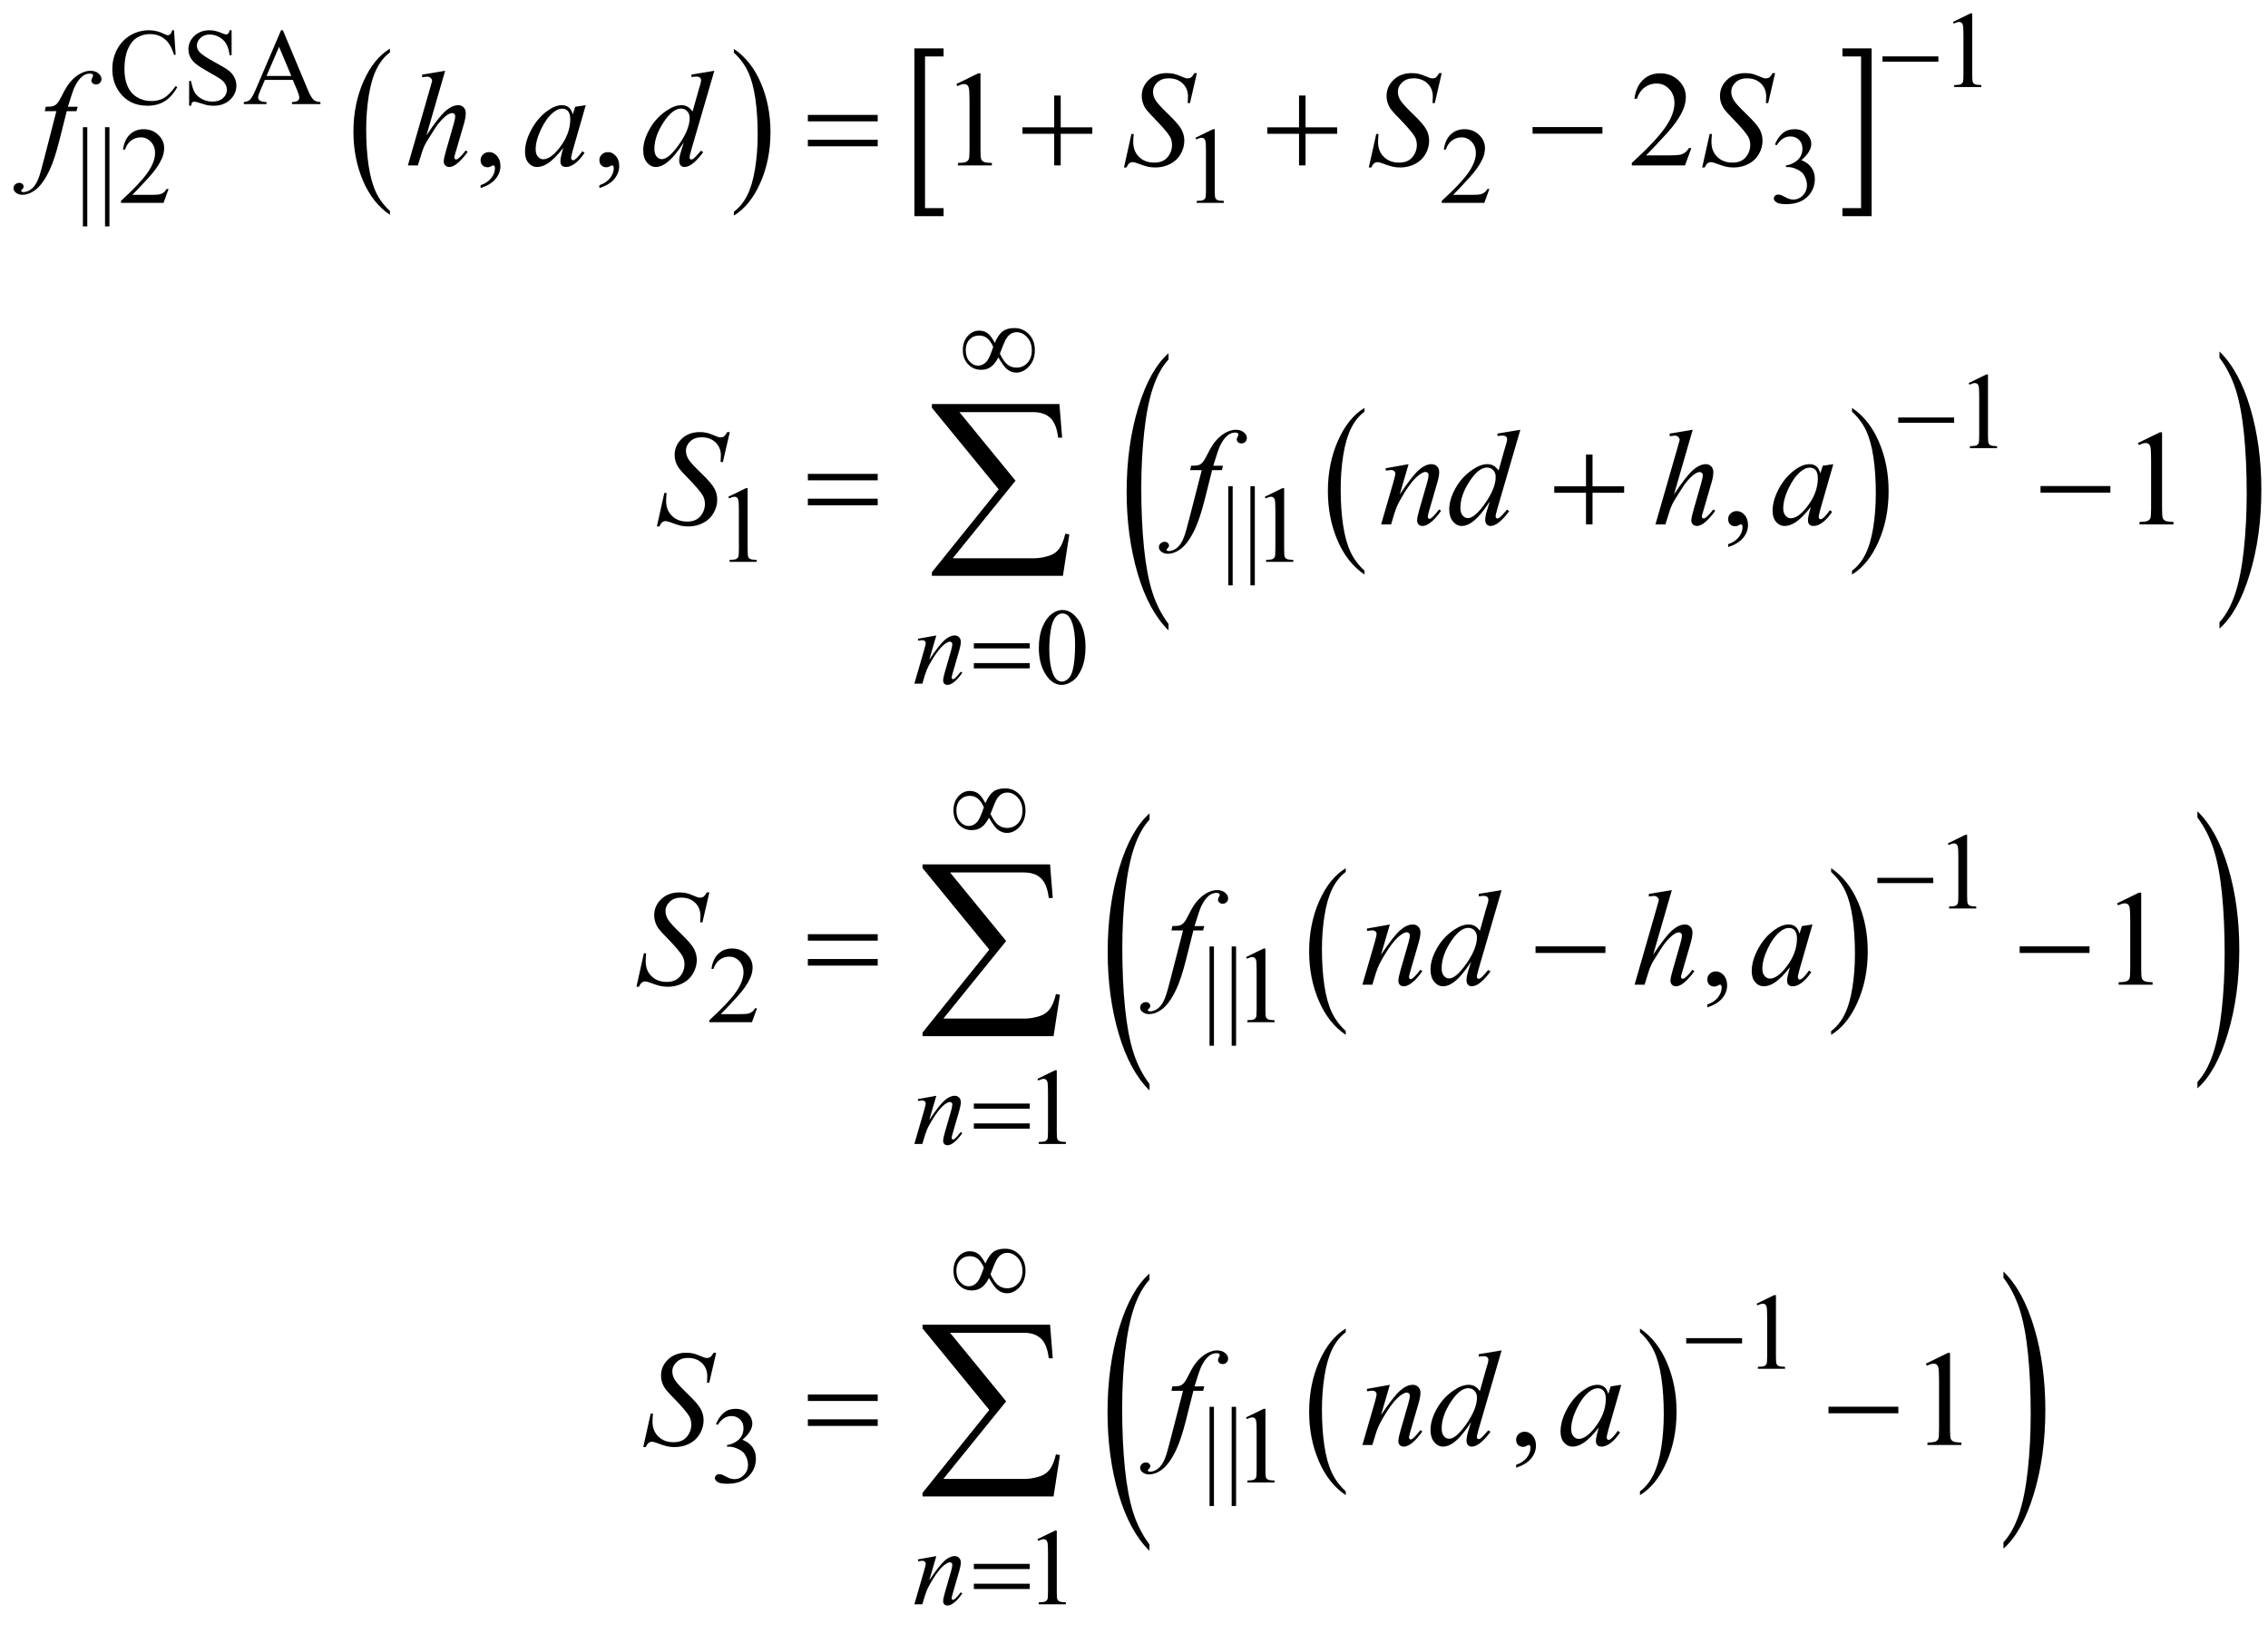 <?xml version="1.0" encoding="UTF-8"?>
<!DOCTYPE svg PUBLIC '-//W3C//DTD SVG 1.0//EN'
          'http://www.w3.org/TR/2001/REC-SVG-20010904/DTD/svg10.dtd'>
<svg stroke-dasharray="none" shape-rendering="auto" xmlns="http://www.w3.org/2000/svg" font-family="'Dialog'" text-rendering="auto" width="261" fill-opacity="1" color-interpolation="auto" color-rendering="auto" preserveAspectRatio="xMidYMid meet" font-size="12px" viewBox="0 0 261 188" fill="black" xmlns:xlink="http://www.w3.org/1999/xlink" stroke="black" image-rendering="auto" stroke-miterlimit="10" stroke-linecap="square" stroke-linejoin="miter" font-style="normal" stroke-width="1" height="188" stroke-dashoffset="0" font-weight="normal" stroke-opacity="1"
><!--Generated by the Batik Graphics2D SVG Generator--><defs id="genericDefs"
  /><g
  ><defs id="defs1"
    ><clipPath clipPathUnits="userSpaceOnUse" id="clipPath1"
      ><path d="M0.979 2.506 L166.328 2.506 L166.328 121.536 L0.979 121.536 L0.979 2.506 Z"
      /></clipPath
      ><clipPath clipPathUnits="userSpaceOnUse" id="clipPath2"
      ><path d="M31.27 80.051 L31.27 3882.949 L5313.991 3882.949 L5313.991 80.051 Z"
      /></clipPath
      ><clipPath clipPathUnits="userSpaceOnUse" id="clipPath3"
      ><path d="M-2565.718 80.479 L-2565.718 3881.969 L7962.742 3881.969 L7962.742 80.479 Z"
      /></clipPath
      ><clipPath clipPathUnits="userSpaceOnUse" id="clipPath4"
      ><path d="M-0 80.479 L-0 3881.969 L5344 3881.969 L5344 80.479 Z"
      /></clipPath
      ><clipPath clipPathUnits="userSpaceOnUse" id="clipPath5"
      ><path d="M-2522.019 80.864 L-2522.019 3882.4 L8006.44 3882.4 L8006.44 80.864 Z"
      /></clipPath
      ><clipPath clipPathUnits="userSpaceOnUse" id="clipPath6"
      ><path d="M0 80.864 L0 3882.4 L5343.999 3882.4 L5343.999 80.864 Z"
      /></clipPath
      ><clipPath clipPathUnits="userSpaceOnUse" id="clipPath7"
      ><path d="M-5028.976 80.916 L-5028.976 3882.341 L5492.537 3882.341 L5492.537 80.916 Z"
      /></clipPath
      ><clipPath clipPathUnits="userSpaceOnUse" id="clipPath8"
      ><path d="M-0 80.916 L-0 3882.341 L5344 3882.341 L5344 80.916 Z"
      /></clipPath
      ><clipPath clipPathUnits="userSpaceOnUse" id="clipPath9"
      ><path d="M-2520.729 81.008 L-2520.729 3882.808 L8005.172 3882.808 L8005.172 81.008 Z"
      /></clipPath
      ><clipPath clipPathUnits="userSpaceOnUse" id="clipPath10"
      ><path d="M-0 81.008 L-0 3882.808 L5343.999 3882.808 L5343.999 81.008 Z"
      /></clipPath
      ><clipPath clipPathUnits="userSpaceOnUse" id="clipPath11"
      ><path d="M-4578.339 80.996 L-4578.339 3882.809 L5937.151 3882.809 L5937.151 80.996 Z"
      /></clipPath
      ><clipPath clipPathUnits="userSpaceOnUse" id="clipPath12"
      ><path d="M0 80.996 L0 3882.809 L5343.999 3882.809 L5343.999 80.996 Z"
      /></clipPath
      ><clipPath clipPathUnits="userSpaceOnUse" id="clipPath13"
      ><path d="M-5131.458 1153.137 L-5131.458 4954.561 L5390.055 4954.561 L5390.055 1153.137 Z"
      /></clipPath
      ><clipPath clipPathUnits="userSpaceOnUse" id="clipPath14"
      ><path d="M0 1153.137 L0 3936 L5343.999 3936 L5343.999 1153.137 Z"
      /></clipPath
    ></defs
    ><g transform="scale(1.576,1.576) translate(-0.979,-2.506) matrix(0.031,0,0,0.031,0,0)"
    ><path d="M950.062 577.781 L950.062 586.797 Q909.406 559.516 886.742 506.703 Q864.078 453.891 864.078 391.125 Q864.078 325.828 887.914 272.18 Q911.75 218.531 950.062 195.438 L950.062 204.25 Q930.906 218.531 918.602 243.305 Q906.297 268.078 900.219 306.188 Q894.141 344.297 894.141 385.656 Q894.141 432.484 899.75 470.273 Q905.359 508.062 916.883 532.945 Q928.406 557.828 950.062 577.781 Z" stroke="none" clip-path="url(#clipPath2)"
    /></g
    ><g transform="matrix(0.049,0,0,0.049,-1.542,-3.948)"
    ><path d="M1755.016 204.25 L1755.016 195.438 Q1795.656 222.516 1818.32 275.32 Q1840.984 328.125 1840.984 390.906 Q1840.984 456.203 1817.156 509.953 Q1793.328 563.703 1755.015 586.797 L1755.015 577.781 Q1774.328 563.5 1786.633 538.727 Q1798.937 513.953 1804.93 475.945 Q1810.922 437.938 1810.922 396.375 Q1810.922 349.75 1805.398 311.852 Q1799.875 273.953 1788.265 249.078 Q1776.656 224.203 1755.015 204.25 Z" stroke="none" clip-path="url(#clipPath2)"
    /></g
    ><g transform="matrix(0.049,0,0,0.049,-1.542,-3.948)"
    ><path d="M2247.547 588.203 L2179.016 588.203 L2179.016 194.234 L2247.547 194.234 L2247.547 213.141 L2203.938 213.141 L2203.938 569.313 L2247.547 569.313 L2247.547 588.203 Z" stroke="none" clip-path="url(#clipPath2)"
    /></g
    ><g transform="matrix(0.049,0,0,0.049,-1.542,-3.948)"
    ><path d="M4358.531 194.234 L4427.062 194.234 L4427.062 588.203 L4358.531 588.203 L4358.531 569.312 L4402.297 569.312 L4402.297 213.141 L4358.531 213.141 L4358.531 194.234 Z" stroke="none" clip-path="url(#clipPath2)"
    /></g
    ><g transform="matrix(0.049,0,0,0.049,-1.542,-3.948)"
    ><path d="M3236.062 1420.781 L3236.062 1429.797 Q3195.406 1402.516 3172.742 1349.703 Q3150.078 1296.891 3150.078 1234.125 Q3150.078 1168.828 3173.914 1115.18 Q3197.75 1061.531 3236.062 1038.438 L3236.062 1047.25 Q3216.906 1061.531 3204.602 1086.305 Q3192.297 1111.078 3186.219 1149.188 Q3180.141 1187.297 3180.141 1228.656 Q3180.141 1275.485 3185.75 1313.274 Q3191.359 1351.063 3202.883 1375.945 Q3214.406 1400.828 3236.062 1420.781 Z" stroke="none" clip-path="url(#clipPath2)"
    /></g
    ><g transform="matrix(0.049,0,0,0.049,-1.542,-3.948)"
    ><path d="M4381.016 1047.25 L4381.016 1038.438 Q4421.656 1065.516 4444.32 1118.32 Q4466.984 1171.125 4466.984 1233.906 Q4466.984 1299.203 4443.156 1352.953 Q4419.328 1406.703 4381.016 1429.797 L4381.016 1420.781 Q4400.328 1406.5 4412.633 1381.727 Q4424.938 1356.953 4430.93 1318.945 Q4436.922 1280.938 4436.922 1239.375 Q4436.922 1192.75 4431.398 1154.852 Q4425.875 1116.953 4414.266 1092.078 Q4402.656 1067.203 4381.016 1047.25 Z" stroke="none" clip-path="url(#clipPath2)"
    /></g
    ><g transform="matrix(0.025,0,0,0.049,63.495,-3.971)"
    ><path d="M2839.047 1546.297 L2839.047 1561.312 Q2747.922 1515.922 2697.125 1428.117 Q2646.328 1340.312 2646.328 1235.938 Q2646.328 1127.359 2699.742 1038.156 Q2753.156 948.953 2839.047 910.547 L2839.047 925.219 Q2796.094 948.953 2768.516 990.148 Q2740.938 1031.344 2727.32 1094.711 Q2713.703 1158.078 2713.703 1226.859 Q2713.703 1304.703 2726.273 1367.547 Q2738.844 1430.391 2764.68 1471.766 Q2790.516 1513.141 2839.047 1546.297 Z" stroke="none" clip-path="url(#clipPath4)"
    /></g
    ><g transform="matrix(0.049,0,0,0.049,-1.542,-3.948)"
    ><path d="M3192.062 2501.781 L3192.062 2510.797 Q3151.406 2483.516 3128.742 2430.703 Q3106.078 2377.891 3106.078 2315.125 Q3106.078 2249.828 3129.914 2196.18 Q3153.75 2142.531 3192.062 2119.438 L3192.062 2128.25 Q3172.906 2142.531 3160.602 2167.305 Q3148.297 2192.078 3142.219 2230.188 Q3136.141 2268.297 3136.141 2309.656 Q3136.141 2356.484 3141.75 2394.273 Q3147.359 2432.062 3158.883 2456.945 Q3170.406 2481.828 3192.062 2501.781 Z" stroke="none" clip-path="url(#clipPath2)"
    /></g
    ><g transform="matrix(0.049,0,0,0.049,-1.542,-3.948)"
    ><path d="M4332.016 2128.25 L4332.016 2119.438 Q4372.656 2146.516 4395.32 2199.32 Q4417.984 2252.125 4417.984 2314.906 Q4417.984 2380.203 4394.156 2433.953 Q4370.328 2487.703 4332.016 2510.797 L4332.016 2501.781 Q4351.328 2487.5 4363.633 2462.727 Q4375.938 2437.953 4381.93 2399.945 Q4387.922 2361.938 4387.922 2320.375 Q4387.922 2273.75 4382.398 2235.852 Q4376.875 2197.953 4365.266 2173.078 Q4353.656 2148.203 4332.016 2128.25 Z" stroke="none" clip-path="url(#clipPath2)"
    /></g
    ><g transform="matrix(0.025,0,0,0.049,62.413,-3.99)"
    ><path d="M2795.047 2627.297 L2795.047 2642.312 Q2703.922 2596.922 2653.125 2509.117 Q2602.328 2421.312 2602.328 2316.938 Q2602.328 2208.359 2655.742 2119.156 Q2709.156 2029.953 2795.047 1991.547 L2795.047 2006.219 Q2752.094 2029.953 2724.516 2071.148 Q2696.938 2112.344 2683.32 2175.711 Q2669.703 2239.078 2669.703 2307.859 Q2669.703 2385.703 2682.273 2448.547 Q2694.844 2511.391 2720.68 2552.766 Q2746.516 2594.141 2795.047 2627.297 Z" stroke="none" clip-path="url(#clipPath6)"
    /></g
    ><g transform="matrix(0.025,0,0,0.049,124.536,-3.992)"
    ><path d="M5133.703 2001.219 L5133.703 1986.547 Q5224.828 2031.594 5275.625 2119.391 Q5326.422 2207.188 5326.422 2311.578 Q5326.422 2420.156 5273.008 2509.531 Q5219.594 2598.906 5133.703 2637.312 L5133.703 2622.297 Q5177 2598.562 5204.578 2557.367 Q5232.156 2516.172 5245.602 2452.977 Q5259.047 2389.781 5259.047 2320.656 Q5259.047 2243.156 5246.648 2180.141 Q5234.25 2117.125 5208.242 2075.75 Q5182.234 2034.375 5133.703 2001.219 Z" stroke="none" clip-path="url(#clipPath8)"
    /></g
    ><g transform="matrix(0.049,0,0,0.049,-1.542,-3.948)"
    ><path d="M3192.062 3582.781 L3192.062 3591.797 Q3151.406 3564.516 3128.742 3511.703 Q3106.078 3458.891 3106.078 3396.125 Q3106.078 3330.828 3129.914 3277.18 Q3153.75 3223.531 3192.062 3200.438 L3192.062 3209.25 Q3172.906 3223.531 3160.602 3248.305 Q3148.297 3273.078 3142.219 3311.188 Q3136.141 3349.297 3136.141 3390.656 Q3136.141 3437.484 3141.75 3475.273 Q3147.359 3513.062 3158.883 3537.945 Q3170.406 3562.828 3192.062 3582.781 Z" stroke="none" clip-path="url(#clipPath2)"
    /></g
    ><g transform="matrix(0.049,0,0,0.049,-1.542,-3.948)"
    ><path d="M3883.016 3209.25 L3883.016 3200.438 Q3923.656 3227.516 3946.32 3280.32 Q3968.984 3333.125 3968.984 3395.906 Q3968.984 3461.203 3945.156 3514.953 Q3921.328 3568.703 3883.016 3591.797 L3883.016 3582.781 Q3902.328 3568.5 3914.633 3543.727 Q3926.938 3518.953 3932.93 3480.945 Q3938.922 3442.938 3938.922 3401.375 Q3938.922 3354.75 3933.398 3316.852 Q3927.875 3278.953 3916.266 3254.078 Q3904.656 3229.203 3883.016 3209.25 Z" stroke="none" clip-path="url(#clipPath2)"
    /></g
    ><g transform="matrix(0.025,0,0,0.049,62.396,-3.997)"
    ><path d="M2795.047 3708.297 L2795.047 3723.312 Q2703.922 3677.922 2653.125 3590.117 Q2602.328 3502.312 2602.328 3397.938 Q2602.328 3289.359 2655.742 3200.156 Q2709.156 3110.953 2795.047 3072.547 L2795.047 3087.219 Q2752.094 3110.953 2724.516 3152.148 Q2696.938 3193.344 2683.32 3256.711 Q2669.703 3320.078 2669.703 3388.859 Q2669.703 3466.703 2682.273 3529.547 Q2694.844 3592.391 2720.68 3633.766 Q2746.516 3675.141 2795.047 3708.297 Z" stroke="none" clip-path="url(#clipPath10)"
    /></g
    ><g transform="matrix(0.025,0,0,0.049,113.441,-3.996)"
    ><path d="M4684.703 3082.219 L4684.703 3067.547 Q4775.828 3112.594 4826.625 3200.391 Q4877.422 3288.188 4877.422 3392.578 Q4877.422 3501.156 4824.008 3590.531 Q4770.594 3679.906 4684.703 3718.312 L4684.703 3703.297 Q4728 3679.562 4755.578 3638.367 Q4783.156 3597.172 4796.602 3533.977 Q4810.047 3470.781 4810.047 3401.656 Q4810.047 3324.156 4797.648 3261.141 Q4785.25 3198.125 4759.242 3156.75 Q4733.234 3115.375 4684.703 3082.219 Z" stroke="none" clip-path="url(#clipPath12)"
    /></g
    ><g transform="matrix(0.049,0,0,0.049,-1.542,-3.948)"
    ><path d="M4618 132.125 L4659.25 112 L4663.375 112 L4663.375 255.125 Q4663.375 269.375 4664.562 272.875 Q4665.75 276.375 4669.5 278.25 Q4673.25 280.125 4684.75 280.375 L4684.75 285 L4621 285 L4621 280.375 Q4633 280.125 4636.5 278.312 Q4640 276.5 4641.375 273.438 Q4642.75 270.375 4642.75 255.125 L4642.75 163.625 Q4642.75 145.125 4641.5 139.875 Q4640.625 135.875 4638.312 134 Q4636 132.125 4632.75 132.125 Q4628.125 132.125 4619.875 136 L4618 132.125 Z" stroke="none" clip-path="url(#clipPath2)"
    /></g
    ><g transform="matrix(0.049,0,0,0.049,-1.542,-3.948)"
    ><path d="M440.125 151.625 L444 209.25 L440.125 209.25 Q432.375 183.375 418 172 Q403.625 160.625 383.5 160.625 Q366.625 160.625 353 169.188 Q339.375 177.75 331.562 196.5 Q323.75 215.25 323.75 243.125 Q323.75 266.125 331.125 283 Q338.5 299.875 353.312 308.875 Q368.125 317.875 387.125 317.875 Q403.625 317.875 416.25 310.812 Q428.875 303.75 444 282.75 L447.875 285.25 Q435.125 307.875 418.125 318.375 Q401.125 328.875 377.75 328.875 Q335.625 328.875 312.5 297.625 Q295.25 274.375 295.25 242.875 Q295.25 217.5 306.625 196.25 Q318 175 337.938 163.312 Q357.875 151.625 381.5 151.625 Q399.875 151.625 417.75 160.625 Q423 163.375 425.25 163.375 Q428.625 163.375 431.125 161 Q434.375 157.625 435.75 151.625 L440.125 151.625 ZM575.375 151.625 L575.375 210.25 L570.75 210.25 Q568.5 193.375 562.688 183.375 Q556.875 173.375 546.125 167.5 Q535.375 161.625 523.875 161.625 Q510.875 161.625 502.375 169.562 Q493.875 177.5 493.875 187.625 Q493.875 195.375 499.25 201.75 Q507 211.125 536.125 226.75 Q559.875 239.5 568.562 246.312 Q577.25 253.125 581.938 262.375 Q586.625 271.625 586.625 281.75 Q586.625 301 571.688 314.938 Q556.75 328.875 533.25 328.875 Q525.875 328.875 519.375 327.75 Q515.5 327.125 503.312 323.188 Q491.125 319.25 487.875 319.25 Q484.75 319.25 482.938 321.125 Q481.125 323 480.25 328.875 L475.625 328.875 L475.625 270.75 L480.25 270.75 Q483.5 289 489 298.062 Q494.5 307.125 505.812 313.125 Q517.125 319.125 530.625 319.125 Q546.25 319.125 555.312 310.875 Q564.375 302.625 564.375 291.375 Q564.375 285.125 560.938 278.75 Q557.5 272.375 550.25 266.875 Q545.375 263.125 523.625 250.938 Q501.875 238.75 492.688 231.5 Q483.5 224.25 478.75 215.5 Q474 206.75 474 196.25 Q474 178 488 164.812 Q502 151.625 523.625 151.625 Q537.125 151.625 552.25 158.25 Q559.25 161.375 562.125 161.375 Q565.375 161.375 567.438 159.438 Q569.5 157.5 570.75 151.625 L575.375 151.625 ZM719.125 268.25 L653.5 268.25 L642 295 Q637.75 304.875 637.75 309.75 Q637.75 313.625 641.438 316.562 Q645.125 319.5 657.375 320.375 L657.375 325 L604 325 L604 320.375 Q614.625 318.5 617.75 315.5 Q624.125 309.5 631.875 291.125 L691.5 151.625 L695.875 151.625 L754.875 292.625 Q762 309.625 767.812 314.688 Q773.625 319.75 784 320.375 L784 325 L717.125 325 L717.125 320.375 Q727.25 319.875 730.812 317 Q734.375 314.125 734.375 310 Q734.375 304.5 729.375 292.625 L719.125 268.25 ZM715.625 259 L686.875 190.5 L657.375 259 L715.625 259 Z" stroke="none" clip-path="url(#clipPath2)"
    /></g
    ><g transform="matrix(0.049,0,0,0.049,-1.542,-3.948)"
    ><path d="M236.5 379.25 L236.5 612.25 L226.125 612.25 L226.125 379.25 L236.5 379.25 ZM288.5 379.25 L288.5 612.25 L278.125 612.25 L278.125 379.25 L288.5 379.25 ZM427.375 524.375 L415.5 557 L315.5 557 L315.5 552.375 Q359.625 512.125 377.625 486.625 Q395.625 461.125 395.625 440 Q395.625 423.875 385.75 413.5 Q375.875 403.125 362.125 403.125 Q349.625 403.125 339.688 410.438 Q329.75 417.75 325 431.875 L320.375 431.875 Q323.5 408.75 336.438 396.375 Q349.375 384 368.75 384 Q389.375 384 403.188 397.25 Q417 410.5 417 428.5 Q417 441.375 411 454.25 Q401.75 474.5 381 497.125 Q349.875 531.125 342.125 538.125 L386.375 538.125 Q399.875 538.125 405.312 537.125 Q410.75 536.125 415.125 533.062 Q419.5 530 422.75 524.375 L427.375 524.375 ZM2839 404.125 L2880.25 384 L2884.375 384 L2884.375 527.125 Q2884.375 541.375 2885.562 544.875 Q2886.75 548.375 2890.5 550.25 Q2894.25 552.125 2905.75 552.375 L2905.75 557 L2842 557 L2842 552.375 Q2854 552.125 2857.5 550.312 Q2861 548.5 2862.375 545.438 Q2863.75 542.375 2863.75 527.125 L2863.75 435.625 Q2863.75 417.125 2862.5 411.875 Q2861.625 407.875 2859.312 406 Q2857 404.125 2853.75 404.125 Q2849.125 404.125 2840.875 408 L2839 404.125 ZM3529.375 524.375 L3517.5 557 L3417.5 557 L3417.5 552.375 Q3461.625 512.125 3479.625 486.625 Q3497.625 461.125 3497.625 440 Q3497.625 423.875 3487.75 413.5 Q3477.875 403.125 3464.125 403.125 Q3451.625 403.125 3441.688 410.438 Q3431.75 417.75 3427 431.875 L3422.375 431.875 Q3425.5 408.75 3438.438 396.375 Q3451.375 384 3470.75 384 Q3491.375 384 3505.188 397.25 Q3519 410.5 3519 428.5 Q3519 441.375 3513 454.25 Q3503.75 474.5 3483 497.125 Q3451.875 531.125 3444.125 538.125 L3488.375 538.125 Q3501.875 538.125 3507.312 537.125 Q3512.75 536.125 3517.125 533.062 Q3521.5 530 3524.75 524.375 L3529.375 524.375 ZM4200 419.75 Q4207.25 402.625 4218.312 393.312 Q4229.375 384 4245.875 384 Q4266.25 384 4277.125 397.25 Q4285.375 407.125 4285.375 418.375 Q4285.375 436.875 4262.125 456.625 Q4277.75 462.75 4285.75 474.125 Q4293.75 485.5 4293.75 500.875 Q4293.75 522.875 4279.75 539 Q4261.5 560 4226.875 560 Q4209.75 560 4203.562 555.75 Q4197.375 551.5 4197.375 546.625 Q4197.375 543 4200.312 540.25 Q4203.25 537.5 4207.375 537.5 Q4210.5 537.5 4213.75 538.5 Q4215.875 539.125 4223.375 543.062 Q4230.875 547 4233.75 547.75 Q4238.375 549.125 4243.625 549.125 Q4256.375 549.125 4265.812 539.25 Q4275.25 529.375 4275.25 515.875 Q4275.25 506 4270.875 496.625 Q4267.625 489.625 4263.75 486 Q4258.375 481 4249 476.938 Q4239.625 472.875 4229.875 472.875 L4225.875 472.875 L4225.875 469.125 Q4235.75 467.875 4245.688 462 Q4255.625 456.125 4260.125 447.875 Q4264.625 439.625 4264.625 429.75 Q4264.625 416.875 4256.562 408.938 Q4248.5 401 4236.5 401 Q4217.125 401 4204.125 421.75 L4200 419.75 Z" stroke="none" clip-path="url(#clipPath2)"
    /></g
    ><g transform="matrix(0.049,0,0,0.049,-1.542,-3.948)"
    ><path d="M4655 980.125 L4696.25 960 L4700.375 960 L4700.375 1103.125 Q4700.375 1117.375 4701.562 1120.875 Q4702.75 1124.375 4706.5 1126.25 Q4710.25 1128.125 4721.75 1128.375 L4721.75 1133 L4658 1133 L4658 1128.375 Q4670 1128.125 4673.5 1126.312 Q4677 1124.5 4678.375 1121.438 Q4679.75 1118.375 4679.75 1103.125 L4679.75 1011.625 Q4679.75 993.125 4678.5 987.875 Q4677.625 983.875 4675.312 982 Q4673 980.125 4669.75 980.125 Q4665.125 980.125 4656.875 984 L4655 980.125 Z" stroke="none" clip-path="url(#clipPath2)"
    /></g
    ><g transform="matrix(0.049,0,0,0.049,-1.542,-3.948)"
    ><path d="M1742 1247.125 L1783.25 1227 L1787.375 1227 L1787.375 1370.125 Q1787.375 1384.375 1788.562 1387.875 Q1789.75 1391.375 1793.5 1393.25 Q1797.25 1395.125 1808.75 1395.375 L1808.75 1400 L1745 1400 L1745 1395.375 Q1757 1395.125 1760.5 1393.312 Q1764 1391.5 1765.375 1388.438 Q1766.75 1385.375 1766.75 1370.125 L1766.75 1278.625 Q1766.75 1260.125 1765.5 1254.875 Q1764.625 1250.875 1762.312 1249 Q1760 1247.125 1756.75 1247.125 Q1752.125 1247.125 1743.875 1251 L1742 1247.125 ZM2926.5 1222.25 L2926.5 1455.25 L2916.125 1455.25 L2916.125 1222.25 L2926.5 1222.25 ZM2978.5 1222.25 L2978.5 1455.25 L2968.125 1455.25 L2968.125 1222.25 L2978.5 1222.25 ZM3002 1247.125 L3043.25 1227 L3047.375 1227 L3047.375 1370.125 Q3047.375 1384.375 3048.562 1387.875 Q3049.75 1391.375 3053.5 1393.25 Q3057.25 1395.125 3068.75 1395.375 L3068.75 1400 L3005 1400 L3005 1395.375 Q3017 1395.125 3020.5 1393.312 Q3024 1391.5 3025.375 1388.438 Q3026.75 1385.375 3026.75 1370.125 L3026.75 1278.625 Q3026.75 1260.125 3025.5 1254.875 Q3024.625 1250.875 3022.312 1249 Q3020 1247.125 3016.75 1247.125 Q3012.125 1247.125 3003.875 1251 L3002 1247.125 Z" stroke="none" clip-path="url(#clipPath2)"
    /></g
    ><g transform="matrix(0.049,0,0,0.049,-1.542,-3.948)"
    ><path d="M2471.25 1602.25 Q2471.25 1573.25 2480 1552.312 Q2488.75 1531.375 2503.25 1521.125 Q2514.5 1513 2526.5 1513 Q2546 1513 2561.5 1532.875 Q2580.875 1557.5 2580.875 1599.625 Q2580.875 1629.125 2572.375 1649.75 Q2563.875 1670.375 2550.688 1679.688 Q2537.5 1689 2525.25 1689 Q2501 1689 2484.875 1660.375 Q2471.25 1636.25 2471.25 1602.25 ZM2495.75 1605.375 Q2495.75 1640.375 2504.375 1662.5 Q2511.5 1681.125 2525.625 1681.125 Q2532.375 1681.125 2539.625 1675.062 Q2546.875 1669 2550.625 1654.75 Q2556.375 1633.25 2556.375 1594.125 Q2556.375 1565.125 2550.375 1545.75 Q2545.875 1531.375 2538.75 1525.375 Q2533.625 1521.25 2526.375 1521.25 Q2517.875 1521.25 2511.25 1528.875 Q2502.25 1539.25 2499 1561.5 Q2495.75 1583.75 2495.75 1605.375 Z" stroke="none" clip-path="url(#clipPath2)"
    /></g
    ><g transform="matrix(0.049,0,0,0.049,-1.542,-3.948)"
    ><path d="M4606 2061.125 L4647.25 2041 L4651.375 2041 L4651.375 2184.125 Q4651.375 2198.375 4652.562 2201.875 Q4653.75 2205.375 4657.5 2207.25 Q4661.25 2209.125 4672.75 2209.375 L4672.75 2214 L4609 2214 L4609 2209.375 Q4621 2209.125 4624.5 2207.312 Q4628 2205.5 4629.375 2202.438 Q4630.75 2199.375 4630.75 2184.125 L4630.75 2092.625 Q4630.75 2074.125 4629.5 2068.875 Q4628.625 2064.875 4626.312 2063 Q4624 2061.125 4620.75 2061.125 Q4616.125 2061.125 4607.875 2065 L4606 2061.125 Z" stroke="none" clip-path="url(#clipPath2)"
    /></g
    ><g transform="matrix(0.049,0,0,0.049,-1.542,-3.948)"
    ><path d="M1809.375 2448.375 L1797.5 2481 L1697.5 2481 L1697.5 2476.375 Q1741.625 2436.125 1759.625 2410.625 Q1777.625 2385.125 1777.625 2364 Q1777.625 2347.875 1767.75 2337.5 Q1757.875 2327.125 1744.125 2327.125 Q1731.625 2327.125 1721.688 2334.438 Q1711.75 2341.75 1707 2355.875 L1702.375 2355.875 Q1705.5 2332.75 1718.438 2320.375 Q1731.375 2308 1750.75 2308 Q1771.375 2308 1785.188 2321.25 Q1799 2334.5 1799 2352.5 Q1799 2365.375 1793 2378.25 Q1783.75 2398.5 1763 2421.125 Q1731.875 2455.125 1724.125 2462.125 L1768.375 2462.125 Q1781.875 2462.125 1787.312 2461.125 Q1792.75 2460.125 1797.125 2457.062 Q1801.5 2454 1804.75 2448.375 L1809.375 2448.375 ZM2882.5 2303.25 L2882.5 2536.25 L2872.125 2536.25 L2872.125 2303.25 L2882.5 2303.25 ZM2934.5 2303.25 L2934.5 2536.25 L2924.125 2536.25 L2924.125 2303.25 L2934.5 2303.25 ZM2958 2328.125 L2999.25 2308 L3003.375 2308 L3003.375 2451.125 Q3003.375 2465.375 3004.562 2468.875 Q3005.75 2472.375 3009.5 2474.25 Q3013.25 2476.125 3024.75 2476.375 L3024.75 2481 L2961 2481 L2961 2476.375 Q2973 2476.125 2976.5 2474.312 Q2980 2472.5 2981.375 2469.438 Q2982.75 2466.375 2982.75 2451.125 L2982.75 2359.625 Q2982.75 2341.125 2981.5 2335.875 Q2980.625 2331.875 2978.312 2330 Q2976 2328.125 2972.75 2328.125 Q2968.125 2328.125 2959.875 2332 L2958 2328.125 Z" stroke="none" clip-path="url(#clipPath2)"
    /></g
    ><g transform="matrix(0.049,0,0,0.049,-1.542,-3.948)"
    ><path d="M2468 2614.125 L2509.25 2594 L2513.375 2594 L2513.375 2737.125 Q2513.375 2751.375 2514.562 2754.875 Q2515.75 2758.375 2519.5 2760.25 Q2523.25 2762.125 2534.75 2762.375 L2534.75 2767 L2471 2767 L2471 2762.375 Q2483 2762.125 2486.5 2760.312 Q2490 2758.5 2491.375 2755.438 Q2492.75 2752.375 2492.75 2737.125 L2492.75 2645.625 Q2492.75 2627.125 2491.5 2621.875 Q2490.625 2617.875 2488.312 2616 Q2486 2614.125 2482.75 2614.125 Q2478.125 2614.125 2469.875 2618 L2468 2614.125 Z" stroke="none" clip-path="url(#clipPath2)"
    /></g
    ><g transform="matrix(0.049,0,0,0.049,-1.542,-3.948)"
    ><path d="M4157 3142.125 L4198.25 3122 L4202.375 3122 L4202.375 3265.125 Q4202.375 3279.375 4203.562 3282.875 Q4204.75 3286.375 4208.5 3288.25 Q4212.25 3290.125 4223.75 3290.375 L4223.75 3295 L4160 3295 L4160 3290.375 Q4172 3290.125 4175.5 3288.312 Q4179 3286.5 4180.375 3283.438 Q4181.75 3280.375 4181.75 3265.125 L4181.75 3173.625 Q4181.75 3155.125 4180.5 3149.875 Q4179.625 3145.875 4177.312 3144 Q4175 3142.125 4171.75 3142.125 Q4167.125 3142.125 4158.875 3146 L4157 3142.125 Z" stroke="none" clip-path="url(#clipPath2)"
    /></g
    ><g transform="matrix(0.049,0,0,0.049,-1.542,-3.948)"
    ><path d="M1713 3424.75 Q1720.25 3407.625 1731.312 3398.312 Q1742.375 3389 1758.875 3389 Q1779.25 3389 1790.125 3402.25 Q1798.375 3412.125 1798.375 3423.375 Q1798.375 3441.875 1775.125 3461.625 Q1790.75 3467.75 1798.75 3479.125 Q1806.75 3490.5 1806.75 3505.875 Q1806.75 3527.875 1792.75 3544 Q1774.5 3565 1739.875 3565 Q1722.75 3565 1716.562 3560.75 Q1710.375 3556.5 1710.375 3551.625 Q1710.375 3548 1713.312 3545.25 Q1716.25 3542.5 1720.375 3542.5 Q1723.5 3542.5 1726.75 3543.5 Q1728.875 3544.125 1736.375 3548.062 Q1743.875 3552 1746.75 3552.75 Q1751.375 3554.125 1756.625 3554.125 Q1769.375 3554.125 1778.812 3544.25 Q1788.25 3534.375 1788.25 3520.875 Q1788.25 3511 1783.875 3501.625 Q1780.625 3494.625 1776.75 3491 Q1771.375 3486 1762 3481.938 Q1752.625 3477.875 1742.875 3477.875 L1738.875 3477.875 L1738.875 3474.125 Q1748.75 3472.875 1758.688 3467 Q1768.625 3461.125 1773.125 3452.875 Q1777.625 3444.625 1777.625 3434.75 Q1777.625 3421.875 1769.562 3413.938 Q1761.5 3406 1749.5 3406 Q1730.125 3406 1717.125 3426.75 L1713 3424.75 ZM2882.5 3384.25 L2882.5 3617.25 L2872.125 3617.25 L2872.125 3384.25 L2882.5 3384.25 ZM2934.5 3384.25 L2934.5 3617.25 L2924.125 3617.25 L2924.125 3384.25 L2934.5 3384.25 ZM2958 3409.125 L2999.25 3389 L3003.375 3389 L3003.375 3532.125 Q3003.375 3546.375 3004.562 3549.875 Q3005.75 3553.375 3009.5 3555.25 Q3013.25 3557.125 3024.75 3557.375 L3024.75 3562 L2961 3562 L2961 3557.375 Q2973 3557.125 2976.5 3555.312 Q2980 3553.5 2981.375 3550.438 Q2982.75 3547.375 2982.75 3532.125 L2982.75 3440.625 Q2982.75 3422.125 2981.5 3416.875 Q2980.625 3412.875 2978.312 3411 Q2976 3409.125 2972.75 3409.125 Q2968.125 3409.125 2959.875 3413 L2958 3409.125 Z" stroke="none" clip-path="url(#clipPath2)"
    /></g
    ><g transform="matrix(0.049,0,0,0.049,-1.542,-3.948)"
    ><path d="M2468 3695.125 L2509.25 3675 L2513.375 3675 L2513.375 3818.125 Q2513.375 3832.375 2514.562 3835.875 Q2515.75 3839.375 2519.5 3841.25 Q2523.25 3843.125 2534.75 3843.375 L2534.75 3848 L2471 3848 L2471 3843.375 Q2483 3843.125 2486.5 3841.312 Q2490 3839.5 2491.375 3836.438 Q2492.75 3833.375 2492.75 3818.125 L2492.75 3726.625 Q2492.75 3708.125 2491.5 3702.875 Q2490.625 3698.875 2488.312 3697 Q2486 3695.125 2482.75 3695.125 Q2478.125 3695.125 2469.875 3699 L2468 3695.125 Z" stroke="none" clip-path="url(#clipPath2)"
    /></g
    ><g transform="matrix(0.049,0,0,0.049,-1.542,-3.948)"
    ><path d="M1160.188 522.281 L1160.188 515.406 Q1176.281 510.094 1185.109 498.922 Q1193.938 487.75 1193.938 475.25 Q1193.938 472.281 1192.531 470.25 Q1191.438 468.844 1190.344 468.844 Q1188.625 468.844 1182.844 471.969 Q1180.031 473.375 1176.906 473.375 Q1169.25 473.375 1164.719 468.844 Q1160.188 464.312 1160.188 456.344 Q1160.188 448.688 1166.047 443.219 Q1171.906 437.75 1180.344 437.75 Q1190.656 437.75 1198.703 446.734 Q1206.75 455.719 1206.75 470.562 Q1206.75 486.656 1195.578 500.484 Q1184.406 514.312 1160.188 522.281 ZM1439.188 522.281 L1439.188 515.406 Q1455.281 510.094 1464.109 498.922 Q1472.938 487.75 1472.938 475.25 Q1472.938 472.281 1471.531 470.25 Q1470.438 468.844 1469.344 468.844 Q1467.625 468.844 1461.844 471.969 Q1459.031 473.375 1455.906 473.375 Q1448.25 473.375 1443.719 468.844 Q1439.188 464.312 1439.188 456.344 Q1439.188 448.688 1445.047 443.219 Q1450.906 437.75 1459.344 437.75 Q1469.656 437.75 1477.703 446.734 Q1485.75 455.719 1485.75 470.562 Q1485.75 486.656 1474.578 500.484 Q1463.406 514.312 1439.188 522.281 ZM2277.5 277.906 L2329.062 252.75 L2334.219 252.75 L2334.219 431.656 Q2334.219 449.469 2335.703 453.844 Q2337.188 458.219 2341.875 460.562 Q2346.562 462.906 2360.938 463.219 L2360.938 469 L2281.25 469 L2281.25 463.219 Q2296.25 462.906 2300.625 460.641 Q2305 458.375 2306.719 454.547 Q2308.438 450.719 2308.438 431.656 L2308.438 317.281 Q2308.438 294.156 2306.875 287.594 Q2305.781 282.594 2302.891 280.25 Q2300 277.906 2295.938 277.906 Q2290.156 277.906 2279.844 282.75 L2277.5 277.906 ZM4003.719 428.219 L3988.875 469 L3863.875 469 L3863.875 463.219 Q3919.031 412.906 3941.531 381.031 Q3964.031 349.156 3964.031 322.75 Q3964.031 302.594 3951.688 289.625 Q3939.344 276.656 3922.156 276.656 Q3906.531 276.656 3894.109 285.797 Q3881.688 294.938 3875.75 312.594 L3869.969 312.594 Q3873.875 283.688 3890.047 268.219 Q3906.219 252.75 3930.438 252.75 Q3956.219 252.75 3973.484 269.312 Q3990.75 285.875 3990.75 308.375 Q3990.75 324.469 3983.25 340.562 Q3971.688 365.875 3945.75 394.156 Q3906.844 436.656 3897.156 445.406 L3952.469 445.406 Q3969.344 445.406 3976.141 444.156 Q3982.938 442.906 3988.406 439.078 Q3993.875 435.25 3997.938 428.219 L4003.719 428.219 Z" stroke="none" clip-path="url(#clipPath2)"
    /></g
    ><g transform="matrix(0.049,0,0,0.049,-1.542,-3.948)"
    ><path d="M4090.188 1365.281 L4090.188 1358.406 Q4106.281 1353.094 4115.109 1341.922 Q4123.938 1330.75 4123.938 1318.25 Q4123.938 1315.281 4122.531 1313.25 Q4121.438 1311.844 4120.344 1311.844 Q4118.625 1311.844 4112.844 1314.969 Q4110.031 1316.375 4106.906 1316.375 Q4099.25 1316.375 4094.719 1311.844 Q4090.188 1307.313 4090.188 1299.344 Q4090.188 1291.688 4096.047 1286.219 Q4101.906 1280.75 4110.344 1280.75 Q4120.656 1280.75 4128.703 1289.735 Q4136.75 1298.719 4136.75 1313.563 Q4136.75 1329.656 4125.578 1343.485 Q4114.406 1357.313 4090.188 1365.281 ZM5052.5 1120.906 L5104.062 1095.75 L5109.219 1095.75 L5109.219 1274.656 Q5109.219 1292.469 5110.703 1296.844 Q5112.188 1301.219 5116.875 1303.563 Q5121.562 1305.906 5135.938 1306.219 L5135.938 1312 L5056.25 1312 L5056.25 1306.219 Q5071.25 1305.906 5075.625 1303.641 Q5080 1301.375 5081.719 1297.547 Q5083.438 1293.719 5083.438 1274.656 L5083.438 1160.281 Q5083.438 1137.156 5081.875 1130.594 Q5080.781 1125.594 5077.891 1123.25 Q5075 1120.906 5070.938 1120.906 Q5065.156 1120.906 5054.844 1125.75 L5052.5 1120.906 Z" stroke="none" clip-path="url(#clipPath2)"
    /></g
    ><g transform="matrix(0.049,0,0,0.049,-1.542,-3.948)"
    ><path d="M4041.188 2446.281 L4041.188 2439.406 Q4057.281 2434.094 4066.109 2422.922 Q4074.938 2411.75 4074.938 2399.25 Q4074.938 2396.281 4073.531 2394.25 Q4072.438 2392.844 4071.344 2392.844 Q4069.625 2392.844 4063.844 2395.969 Q4061.031 2397.375 4057.906 2397.375 Q4050.25 2397.375 4045.719 2392.844 Q4041.188 2388.312 4041.188 2380.344 Q4041.188 2372.688 4047.047 2367.219 Q4052.906 2361.75 4061.344 2361.75 Q4071.656 2361.75 4079.703 2370.734 Q4087.75 2379.719 4087.75 2394.562 Q4087.75 2410.656 4076.578 2424.484 Q4065.406 2438.312 4041.188 2446.281 ZM5003.5 2201.906 L5055.062 2176.75 L5060.219 2176.75 L5060.219 2355.656 Q5060.219 2373.469 5061.703 2377.844 Q5063.188 2382.219 5067.875 2384.562 Q5072.562 2386.906 5086.938 2387.219 L5086.938 2393 L5007.25 2393 L5007.25 2387.219 Q5022.25 2386.906 5026.625 2384.641 Q5031 2382.375 5032.719 2378.547 Q5034.438 2374.719 5034.438 2355.656 L5034.438 2241.281 Q5034.438 2218.156 5032.875 2211.594 Q5031.781 2206.594 5028.891 2204.25 Q5026 2201.906 5021.938 2201.906 Q5016.156 2201.906 5005.844 2206.75 L5003.5 2201.906 Z" stroke="none" clip-path="url(#clipPath2)"
    /></g
    ><g transform="matrix(0.049,0,0,0.049,-1.542,-3.948)"
    ><path d="M3592.188 3527.281 L3592.188 3520.406 Q3608.281 3515.094 3617.109 3503.922 Q3625.938 3492.75 3625.938 3480.25 Q3625.938 3477.281 3624.531 3475.25 Q3623.438 3473.844 3622.344 3473.844 Q3620.625 3473.844 3614.844 3476.969 Q3612.031 3478.375 3608.906 3478.375 Q3601.25 3478.375 3596.719 3473.844 Q3592.188 3469.312 3592.188 3461.344 Q3592.188 3453.688 3598.047 3448.219 Q3603.906 3442.75 3612.344 3442.75 Q3622.656 3442.75 3630.703 3451.734 Q3638.75 3460.719 3638.75 3475.562 Q3638.75 3491.656 3627.578 3505.484 Q3616.406 3519.312 3592.188 3527.281 ZM4554.5 3282.906 L4606.062 3257.75 L4611.219 3257.75 L4611.219 3436.656 Q4611.219 3454.469 4612.703 3458.844 Q4614.188 3463.219 4618.875 3465.562 Q4623.562 3467.906 4637.938 3468.219 L4637.938 3474 L4558.25 3474 L4558.25 3468.219 Q4573.25 3467.906 4577.625 3465.641 Q4582 3463.375 4583.719 3459.547 Q4585.438 3455.719 4585.438 3436.656 L4585.438 3322.281 Q4585.438 3299.156 4583.875 3292.594 Q4582.781 3287.594 4579.891 3285.25 Q4577 3282.906 4572.938 3282.906 Q4567.156 3282.906 4556.844 3287.75 L4554.5 3282.906 Z" stroke="none" clip-path="url(#clipPath2)"
    /></g
    ><g transform="matrix(0.049,0,0,0.049,-1.542,-3.948)"
    ><path d="M2230.5 1572.875 L2213.875 1629.75 Q2237.25 1594.875 2249.688 1583.875 Q2262.125 1572.875 2273.625 1572.875 Q2279.875 1572.875 2283.938 1577 Q2288 1581.125 2288 1587.75 Q2288 1595.25 2284.375 1607.75 L2269.125 1660.375 Q2266.5 1669.5 2266.5 1671.5 Q2266.5 1673.25 2267.5 1674.438 Q2268.5 1675.625 2269.625 1675.625 Q2271.125 1675.625 2273.25 1674 Q2279.875 1668.75 2287.75 1658 L2291.625 1660.375 Q2280 1677 2269.625 1684.125 Q2262.375 1689 2256.625 1689 Q2252 1689 2249.25 1686.188 Q2246.5 1683.375 2246.5 1678.625 Q2246.5 1672.625 2250.75 1658 L2265.25 1607.75 Q2268 1598.375 2268 1593.125 Q2268 1590.625 2266.375 1589.062 Q2264.75 1587.5 2262.375 1587.5 Q2258.875 1587.5 2254 1590.5 Q2244.75 1596.125 2234.75 1609.062 Q2224.75 1622 2213.625 1642.125 Q2207.75 1652.75 2203.875 1665.375 L2197.625 1686 L2178.875 1686 L2201.625 1607.75 Q2205.625 1593.625 2205.625 1590.75 Q2205.625 1588 2203.438 1585.938 Q2201.25 1583.875 2198 1583.875 Q2196.5 1583.875 2192.75 1584.375 L2188 1585.125 L2187.25 1580.625 L2230.5 1572.875 Z" stroke="none" clip-path="url(#clipPath2)"
    /></g
    ><g transform="matrix(0.049,0,0,0.049,-1.542,-3.948)"
    ><path d="M2230.5 2653.875 L2213.875 2710.75 Q2237.25 2675.875 2249.688 2664.875 Q2262.125 2653.875 2273.625 2653.875 Q2279.875 2653.875 2283.938 2658 Q2288 2662.125 2288 2668.75 Q2288 2676.25 2284.375 2688.75 L2269.125 2741.375 Q2266.5 2750.5 2266.5 2752.5 Q2266.5 2754.25 2267.5 2755.438 Q2268.5 2756.625 2269.625 2756.625 Q2271.125 2756.625 2273.25 2755 Q2279.875 2749.75 2287.75 2739 L2291.625 2741.375 Q2280 2758 2269.625 2765.125 Q2262.375 2770 2256.625 2770 Q2252 2770 2249.25 2767.188 Q2246.5 2764.375 2246.5 2759.625 Q2246.5 2753.625 2250.75 2739 L2265.25 2688.75 Q2268 2679.375 2268 2674.125 Q2268 2671.625 2266.375 2670.062 Q2264.75 2668.5 2262.375 2668.5 Q2258.875 2668.5 2254 2671.5 Q2244.75 2677.125 2234.75 2690.062 Q2224.75 2703 2213.625 2723.125 Q2207.75 2733.75 2203.875 2746.375 L2197.625 2767 L2178.875 2767 L2201.625 2688.75 Q2205.625 2674.625 2205.625 2671.75 Q2205.625 2669 2203.438 2666.938 Q2201.25 2664.875 2198 2664.875 Q2196.5 2664.875 2192.75 2665.375 L2188 2666.125 L2187.25 2661.625 L2230.5 2653.875 Z" stroke="none" clip-path="url(#clipPath2)"
    /></g
    ><g transform="matrix(0.049,0,0,0.049,-1.542,-3.948)"
    ><path d="M2230.5 3734.875 L2213.875 3791.75 Q2237.25 3756.875 2249.688 3745.875 Q2262.125 3734.875 2273.625 3734.875 Q2279.875 3734.875 2283.938 3739 Q2288 3743.125 2288 3749.75 Q2288 3757.25 2284.375 3769.75 L2269.125 3822.375 Q2266.5 3831.5 2266.5 3833.5 Q2266.5 3835.25 2267.5 3836.438 Q2268.5 3837.625 2269.625 3837.625 Q2271.125 3837.625 2273.25 3836 Q2279.875 3830.75 2287.75 3820 L2291.625 3822.375 Q2280 3839 2269.625 3846.125 Q2262.375 3851 2256.625 3851 Q2252 3851 2249.25 3848.188 Q2246.5 3845.375 2246.5 3840.625 Q2246.5 3834.625 2250.75 3820 L2265.25 3769.75 Q2268 3760.375 2268 3755.125 Q2268 3752.625 2266.375 3751.062 Q2264.75 3749.5 2262.375 3749.5 Q2258.875 3749.5 2254 3752.5 Q2244.75 3758.125 2234.75 3771.062 Q2224.75 3784 2213.625 3804.125 Q2207.75 3814.75 2203.875 3827.375 L2197.625 3848 L2178.875 3848 L2201.625 3769.75 Q2205.625 3755.625 2205.625 3752.75 Q2205.625 3750 2203.438 3747.938 Q2201.25 3745.875 2198 3745.875 Q2196.5 3745.875 2192.75 3746.375 L2188 3747.125 L2187.25 3742.625 L2230.5 3734.875 Z" stroke="none" clip-path="url(#clipPath2)"
    /></g
    ><g transform="matrix(0.049,0,0,0.049,-1.542,-3.948)"
    ><path d="M213.844 331.344 L211.031 341.656 L188.219 341.656 L171.031 409.938 Q159.625 455.094 148.062 479.781 Q131.656 514.625 112.75 527.906 Q98.375 538.063 84 538.063 Q74.625 538.063 68.062 532.438 Q63.219 528.531 63.219 522.281 Q63.219 517.281 67.203 513.609 Q71.188 509.938 76.969 509.938 Q81.188 509.938 84.078 512.594 Q86.969 515.25 86.969 518.688 Q86.969 522.125 83.688 525.094 Q81.188 527.281 81.188 528.375 Q81.188 529.781 82.281 530.562 Q83.688 531.656 86.656 531.656 Q93.375 531.656 100.797 527.438 Q108.219 523.219 114 514.859 Q119.781 506.5 124.938 490.719 Q127.125 484.156 136.656 447.438 L163.844 341.656 L136.656 341.656 L138.844 331.344 Q151.812 331.344 156.969 329.547 Q162.125 327.75 166.422 322.672 Q170.719 317.594 177.594 303.687 Q186.812 284.937 195.25 274.625 Q206.812 260.719 219.547 253.766 Q232.281 246.812 243.531 246.812 Q255.406 246.812 262.594 252.828 Q269.781 258.844 269.781 265.875 Q269.781 271.344 266.188 275.094 Q262.594 278.844 256.969 278.844 Q252.125 278.844 249.078 276.031 Q246.031 273.219 246.031 269.312 Q246.031 266.812 248.062 263.141 Q250.094 259.469 250.094 258.219 Q250.094 256.031 248.688 254.938 Q246.656 253.375 242.75 253.375 Q232.906 253.375 225.094 259.625 Q214.625 267.906 206.344 285.562 Q202.125 294.781 190.875 331.344 L213.844 331.344 ZM1076.906 246.812 L1033 398.531 Q1061.438 355.719 1077.375 341.656 Q1093.312 327.594 1107.844 327.594 Q1115.344 327.594 1120.344 332.75 Q1125.344 337.906 1125.344 346.5 Q1125.344 356.812 1120.969 371.5 L1101.906 436.969 Q1098.312 448.844 1098.312 450.094 Q1098.312 452.281 1099.64 453.688 Q1100.969 455.094 1102.687 455.094 Q1104.719 455.094 1107.375 453.062 Q1116.281 446.188 1125.031 434 L1129.875 436.969 Q1124.562 445.25 1115.109 455.172 Q1105.656 465.094 1098.859 468.922 Q1092.062 472.75 1086.75 472.75 Q1080.969 472.75 1077.297 469.078 Q1073.625 465.406 1073.625 459.625 Q1073.625 452.75 1079.094 434 L1097.062 371.5 Q1100.5 359.781 1100.5 353.062 Q1100.5 349.938 1098.547 348.062 Q1096.594 346.188 1093.469 346.188 Q1088.937 346.188 1083.156 349.625 Q1072.531 356.188 1058.625 374 Q1054.875 378.844 1033.625 413.062 Q1027.062 424 1022.844 436.969 L1012.844 469 L989.406 469 L1040.812 290.25 L1046.281 270.875 Q1046.281 266.812 1042.922 263.688 Q1039.562 260.562 1034.719 260.562 Q1031.906 260.562 1026.125 261.5 L1022.844 261.969 L1022.844 255.875 L1076.906 246.812 ZM1407.156 327.594 L1376.688 433.531 L1373.25 447.75 Q1372.781 449.781 1372.781 451.188 Q1372.781 453.688 1374.344 455.562 Q1375.594 456.969 1377.469 456.969 Q1379.5 456.969 1382.781 454.469 Q1388.875 449.938 1399.031 435.719 L1404.344 439.469 Q1393.563 455.719 1382.156 464.234 Q1370.75 472.75 1361.062 472.75 Q1354.344 472.75 1350.984 469.391 Q1347.625 466.031 1347.625 459.625 Q1347.625 451.969 1351.062 439.469 L1354.344 427.75 Q1333.875 454.469 1316.688 465.094 Q1304.344 472.75 1292.469 472.75 Q1281.062 472.75 1272.781 463.297 Q1264.5 453.844 1264.5 437.281 Q1264.5 412.438 1279.422 384.859 Q1294.344 357.281 1317.312 340.719 Q1335.281 327.594 1351.219 327.594 Q1360.75 327.594 1367.078 332.594 Q1373.406 337.594 1376.687 349.156 L1382.312 331.344 L1407.156 327.594 ZM1351.531 335.719 Q1341.531 335.719 1330.281 345.094 Q1314.344 358.375 1301.922 384.469 Q1289.5 410.562 1289.5 431.656 Q1289.5 442.281 1294.813 448.453 Q1300.125 454.625 1307 454.625 Q1324.031 454.625 1344.031 429.469 Q1370.75 396.031 1370.75 360.875 Q1370.75 347.594 1365.594 341.656 Q1360.438 335.719 1351.531 335.719 ZM1709.125 246.812 L1655.375 431.188 Q1651 446.188 1651 450.875 Q1651 452.438 1652.328 453.844 Q1653.656 455.25 1655.062 455.25 Q1657.094 455.25 1659.906 453.219 Q1665.219 449.469 1677.719 434.469 L1683.031 437.75 Q1671.781 453.375 1660.297 463.062 Q1648.813 472.75 1638.813 472.75 Q1633.5 472.75 1630.063 469 Q1626.625 465.25 1626.625 458.375 Q1626.625 449.469 1631.313 434.469 L1637.406 415.094 Q1614.75 450.094 1596.156 463.531 Q1583.344 472.75 1571.625 472.75 Q1559.75 472.75 1550.922 462.203 Q1542.094 451.656 1542.094 433.531 Q1542.094 410.25 1556.938 383.844 Q1571.781 357.438 1596.156 340.875 Q1615.375 327.594 1631.469 327.594 Q1639.906 327.594 1646 331.031 Q1652.094 334.469 1658.032 342.438 L1673.344 288.062 Q1675.063 282.281 1676.157 278.844 Q1678.032 272.594 1678.032 268.531 Q1678.032 265.25 1675.688 263.063 Q1672.407 260.406 1667.25 260.406 Q1663.657 260.406 1655.375 261.5 L1655.375 255.719 L1709.125 246.813 ZM1651.156 357.75 Q1651.156 347.75 1645.375 341.656 Q1639.594 335.562 1630.688 335.562 Q1611 335.562 1589.672 368.062 Q1568.344 400.562 1568.344 430.25 Q1568.344 441.969 1573.5 448.141 Q1578.656 454.312 1585.844 454.312 Q1602.094 454.312 1626.625 419.156 Q1651.156 384 1651.156 357.75 ZM2671.188 473.844 L2688.688 395.25 L2694 395.25 Q2692.906 406.656 2692.906 414.156 Q2692.906 435.562 2706.578 449 Q2720.25 462.438 2742.281 462.438 Q2762.75 462.438 2773.375 449.859 Q2784 437.281 2784 420.875 Q2784 410.25 2779.156 401.5 Q2771.812 388.531 2739.938 355.875 Q2724.469 340.25 2720.094 332.594 Q2712.906 319.938 2712.906 306.031 Q2712.906 283.844 2729.469 268.062 Q2746.031 252.281 2771.969 252.281 Q2780.719 252.281 2788.531 254 Q2793.375 254.938 2806.188 260.25 Q2815.25 263.844 2816.188 264.156 Q2818.375 264.625 2821.031 264.625 Q2825.562 264.625 2828.844 262.281 Q2832.125 259.938 2836.5 252.281 L2842.438 252.281 L2826.188 322.594 L2820.875 322.594 Q2821.5 313.219 2821.5 307.438 Q2821.5 288.531 2809 276.5 Q2796.5 264.469 2776.031 264.469 Q2759.781 264.469 2749.625 274 Q2739.469 283.531 2739.469 296.031 Q2739.469 306.969 2745.953 316.891 Q2752.438 326.812 2775.797 349.234 Q2799.156 371.656 2806.031 384.234 Q2812.906 396.812 2812.906 411.031 Q2812.906 427.125 2804.391 442.203 Q2795.875 457.281 2779.938 465.562 Q2764 473.844 2745.094 473.844 Q2735.719 473.844 2727.594 472.125 Q2719.469 470.406 2701.656 463.688 Q2695.562 461.344 2691.5 461.344 Q2682.281 461.344 2677.125 473.844 L2671.188 473.844 ZM3246.188 473.844 L3263.688 395.25 L3269 395.25 Q3267.906 406.656 3267.906 414.156 Q3267.906 435.562 3281.578 449 Q3295.25 462.438 3317.281 462.438 Q3337.75 462.438 3348.375 449.859 Q3359 437.281 3359 420.875 Q3359 410.25 3354.156 401.5 Q3346.812 388.531 3314.938 355.875 Q3299.469 340.25 3295.094 332.594 Q3287.906 319.938 3287.906 306.031 Q3287.906 283.844 3304.469 268.062 Q3321.031 252.281 3346.969 252.281 Q3355.719 252.281 3363.531 254 Q3368.375 254.938 3381.188 260.25 Q3390.25 263.844 3391.188 264.156 Q3393.375 264.625 3396.031 264.625 Q3400.562 264.625 3403.844 262.281 Q3407.125 259.938 3411.5 252.281 L3417.438 252.281 L3401.188 322.594 L3395.875 322.594 Q3396.5 313.219 3396.5 307.438 Q3396.5 288.531 3384 276.5 Q3371.5 264.469 3351.031 264.469 Q3334.781 264.469 3324.625 274 Q3314.469 283.531 3314.469 296.031 Q3314.469 306.969 3320.953 316.891 Q3327.438 326.812 3350.797 349.234 Q3374.156 371.656 3381.031 384.234 Q3387.906 396.812 3387.906 411.031 Q3387.906 427.125 3379.391 442.203 Q3370.875 457.281 3354.938 465.562 Q3339 473.844 3320.094 473.844 Q3310.719 473.844 3302.594 472.125 Q3294.469 470.406 3276.656 463.688 Q3270.562 461.344 3266.5 461.344 Q3257.281 461.344 3252.125 473.844 L3246.188 473.844 ZM4029.188 473.844 L4046.688 395.25 L4052 395.25 Q4050.906 406.656 4050.906 414.156 Q4050.906 435.562 4064.578 449 Q4078.25 462.438 4100.281 462.438 Q4120.75 462.438 4131.375 449.859 Q4142 437.281 4142 420.875 Q4142 410.25 4137.156 401.5 Q4129.812 388.531 4097.938 355.875 Q4082.469 340.25 4078.094 332.594 Q4070.906 319.938 4070.906 306.031 Q4070.906 283.844 4087.469 268.062 Q4104.031 252.281 4129.969 252.281 Q4138.719 252.281 4146.531 254 Q4151.375 254.938 4164.188 260.25 Q4173.25 263.844 4174.188 264.156 Q4176.375 264.625 4179.031 264.625 Q4183.562 264.625 4186.844 262.281 Q4190.125 259.938 4194.5 252.281 L4200.438 252.281 L4184.188 322.594 L4178.875 322.594 Q4179.5 313.219 4179.5 307.438 Q4179.5 288.531 4167 276.5 Q4154.5 264.469 4134.031 264.469 Q4117.781 264.469 4107.625 274 Q4097.469 283.531 4097.469 296.031 Q4097.469 306.969 4103.953 316.891 Q4110.438 326.812 4133.797 349.234 Q4157.156 371.656 4164.031 384.234 Q4170.906 396.812 4170.906 411.031 Q4170.906 427.125 4162.391 442.203 Q4153.875 457.281 4137.938 465.562 Q4122 473.844 4103.094 473.844 Q4093.719 473.844 4085.594 472.125 Q4077.469 470.406 4059.656 463.688 Q4053.562 461.344 4049.5 461.344 Q4040.281 461.344 4035.125 473.844 L4029.188 473.844 Z" stroke="none" clip-path="url(#clipPath2)"
    /></g
    ><g transform="matrix(0.049,0,0,0.049,-1.542,-3.948)"
    ><path d="M1574.188 1316.844 L1591.688 1238.25 L1597 1238.25 Q1595.906 1249.656 1595.906 1257.156 Q1595.906 1278.562 1609.578 1292 Q1623.25 1305.438 1645.281 1305.438 Q1665.75 1305.438 1676.375 1292.859 Q1687 1280.281 1687 1263.875 Q1687 1253.25 1682.156 1244.5 Q1674.812 1231.531 1642.938 1198.875 Q1627.469 1183.25 1623.094 1175.594 Q1615.906 1162.938 1615.906 1149.031 Q1615.906 1126.844 1632.469 1111.062 Q1649.031 1095.281 1674.969 1095.281 Q1683.719 1095.281 1691.531 1097 Q1696.375 1097.937 1709.187 1103.25 Q1718.25 1106.844 1719.187 1107.156 Q1721.375 1107.625 1724.031 1107.625 Q1728.562 1107.625 1731.844 1105.281 Q1735.125 1102.937 1739.5 1095.281 L1745.438 1095.281 L1729.188 1165.594 L1723.875 1165.594 Q1724.5 1156.219 1724.5 1150.438 Q1724.5 1131.531 1712 1119.5 Q1699.5 1107.469 1679.031 1107.469 Q1662.781 1107.469 1652.625 1117 Q1642.469 1126.531 1642.469 1139.031 Q1642.469 1149.969 1648.953 1159.891 Q1655.437 1169.812 1678.797 1192.234 Q1702.156 1214.656 1709.031 1227.234 Q1715.906 1239.812 1715.906 1254.031 Q1715.906 1270.125 1707.39 1285.203 Q1698.875 1300.281 1682.937 1308.562 Q1667 1316.844 1648.093 1316.844 Q1638.718 1316.844 1630.593 1315.125 Q1622.468 1313.406 1604.656 1306.687 Q1598.562 1304.344 1594.5 1304.344 Q1585.281 1304.344 1580.125 1316.844 L1574.187 1316.844 ZM2903.844 1174.344 L2901.031 1184.656 L2878.219 1184.656 L2861.031 1252.937 Q2849.625 1298.094 2838.062 1322.781 Q2821.656 1357.625 2802.75 1370.906 Q2788.375 1381.062 2774 1381.062 Q2764.625 1381.062 2758.062 1375.437 Q2753.219 1371.531 2753.219 1365.281 Q2753.219 1360.281 2757.203 1356.609 Q2761.188 1352.938 2766.969 1352.938 Q2771.188 1352.938 2774.078 1355.594 Q2776.969 1358.25 2776.969 1361.688 Q2776.969 1365.125 2773.688 1368.094 Q2771.188 1370.281 2771.188 1371.375 Q2771.188 1372.781 2772.281 1373.562 Q2773.688 1374.656 2776.656 1374.656 Q2783.375 1374.656 2790.797 1370.438 Q2798.219 1366.219 2804 1357.859 Q2809.781 1349.5 2814.938 1333.719 Q2817.125 1327.156 2826.656 1290.438 L2853.844 1184.656 L2826.656 1184.656 L2828.844 1174.344 Q2841.812 1174.344 2846.969 1172.547 Q2852.125 1170.75 2856.422 1165.672 Q2860.719 1160.594 2867.594 1146.688 Q2876.812 1127.938 2885.25 1117.625 Q2896.812 1103.719 2909.547 1096.766 Q2922.281 1089.813 2933.531 1089.813 Q2945.406 1089.813 2952.594 1095.828 Q2959.781 1101.844 2959.781 1108.875 Q2959.781 1114.344 2956.188 1118.094 Q2952.594 1121.844 2946.969 1121.844 Q2942.125 1121.844 2939.078 1119.031 Q2936.031 1116.219 2936.031 1112.312 Q2936.031 1109.812 2938.062 1106.141 Q2940.094 1102.469 2940.094 1101.219 Q2940.094 1099.031 2938.688 1097.938 Q2936.656 1096.375 2932.75 1096.375 Q2922.906 1096.375 2915.094 1102.625 Q2904.625 1110.906 2896.344 1128.563 Q2892.125 1137.781 2880.875 1174.344 L2903.844 1174.344 ZM3339.625 1170.594 L3318.844 1241.688 Q3348.062 1198.094 3363.609 1184.344 Q3379.156 1170.594 3393.531 1170.594 Q3401.344 1170.594 3406.422 1175.75 Q3411.5 1180.906 3411.5 1189.188 Q3411.5 1198.562 3406.969 1214.188 L3387.906 1279.969 Q3384.625 1291.375 3384.625 1293.875 Q3384.625 1296.062 3385.875 1297.547 Q3387.125 1299.031 3388.531 1299.031 Q3390.406 1299.031 3393.062 1297 Q3401.344 1290.437 3411.188 1277 L3416.031 1279.969 Q3401.5 1300.75 3388.531 1309.656 Q3379.469 1315.75 3372.281 1315.75 Q3366.5 1315.75 3363.062 1312.234 Q3359.625 1308.718 3359.625 1302.781 Q3359.625 1295.281 3364.938 1277 L3383.062 1214.187 Q3386.5 1202.468 3386.5 1195.906 Q3386.5 1192.781 3384.469 1190.828 Q3382.438 1188.875 3379.469 1188.875 Q3375.094 1188.875 3369 1192.625 Q3357.438 1199.656 3344.938 1215.828 Q3332.438 1232 3318.531 1257.156 Q3311.188 1270.437 3306.344 1286.218 L3298.531 1312 L3275.094 1312 L3303.531 1214.187 Q3308.531 1196.531 3308.531 1192.937 Q3308.531 1189.5 3305.797 1186.922 Q3303.062 1184.343 3299 1184.343 Q3297.125 1184.343 3292.438 1184.968 L3286.5 1185.906 L3285.562 1180.281 L3339.625 1170.593 ZM3602.125 1089.812 L3548.375 1274.188 Q3544 1289.188 3544 1293.875 Q3544 1295.438 3545.328 1296.844 Q3546.656 1298.25 3548.062 1298.25 Q3550.094 1298.25 3552.906 1296.219 Q3558.219 1292.469 3570.719 1277.469 L3576.031 1280.75 Q3564.781 1296.375 3553.297 1306.062 Q3541.812 1315.75 3531.812 1315.75 Q3526.5 1315.75 3523.062 1312 Q3519.625 1308.25 3519.625 1301.375 Q3519.625 1292.469 3524.312 1277.469 L3530.406 1258.094 Q3507.75 1293.094 3489.156 1306.531 Q3476.344 1315.75 3464.625 1315.75 Q3452.75 1315.75 3443.922 1305.203 Q3435.094 1294.656 3435.094 1276.531 Q3435.094 1253.25 3449.938 1226.844 Q3464.781 1200.438 3489.156 1183.875 Q3508.375 1170.594 3524.469 1170.594 Q3532.906 1170.594 3539 1174.031 Q3545.094 1177.469 3551.031 1185.437 L3566.344 1131.062 Q3568.062 1125.281 3569.156 1121.844 Q3571.031 1115.594 3571.031 1111.531 Q3571.031 1108.25 3568.688 1106.062 Q3565.406 1103.406 3560.25 1103.406 Q3556.656 1103.406 3548.375 1104.5 L3548.375 1098.718 L3602.125 1089.812 ZM3544.156 1200.75 Q3544.156 1190.75 3538.375 1184.656 Q3532.594 1178.562 3523.688 1178.562 Q3504 1178.562 3482.672 1211.062 Q3461.344 1243.562 3461.344 1273.25 Q3461.344 1284.969 3466.5 1291.141 Q3471.656 1297.312 3478.844 1297.312 Q3495.094 1297.312 3519.625 1262.156 Q3544.156 1227 3544.156 1200.75 ZM4006.906 1089.812 L3963 1241.531 Q3991.438 1198.719 4007.375 1184.656 Q4023.312 1170.594 4037.844 1170.594 Q4045.344 1170.594 4050.344 1175.75 Q4055.344 1180.906 4055.344 1189.5 Q4055.344 1199.813 4050.969 1214.5 L4031.906 1279.969 Q4028.312 1291.844 4028.312 1293.094 Q4028.312 1295.281 4029.641 1296.688 Q4030.969 1298.094 4032.688 1298.094 Q4034.719 1298.094 4037.375 1296.063 Q4046.281 1289.188 4055.031 1277 L4059.875 1279.969 Q4054.562 1288.25 4045.109 1298.172 Q4035.656 1308.094 4028.859 1311.922 Q4022.062 1315.75 4016.75 1315.75 Q4010.969 1315.75 4007.297 1312.078 Q4003.625 1308.406 4003.625 1302.625 Q4003.625 1295.75 4009.094 1277 L4027.062 1214.5 Q4030.5 1202.781 4030.5 1196.063 Q4030.5 1192.938 4028.547 1191.063 Q4026.594 1189.188 4023.469 1189.188 Q4018.938 1189.188 4013.156 1192.625 Q4002.531 1199.188 3988.625 1217 Q3984.875 1221.844 3963.625 1256.063 Q3957.062 1267 3952.844 1279.969 L3942.844 1312 L3919.406 1312 L3970.812 1133.25 L3976.281 1113.875 Q3976.281 1109.813 3972.922 1106.688 Q3969.562 1103.563 3964.719 1103.563 Q3961.906 1103.563 3956.125 1104.5 L3952.844 1104.969 L3952.844 1098.875 L4006.906 1089.813 ZM4337.156 1170.594 L4306.688 1276.531 L4303.25 1290.75 Q4302.781 1292.781 4302.781 1294.187 Q4302.781 1296.687 4304.344 1298.562 Q4305.594 1299.969 4307.469 1299.969 Q4309.5 1299.969 4312.781 1297.469 Q4318.875 1292.937 4329.031 1278.719 L4334.344 1282.469 Q4323.562 1298.719 4312.156 1307.234 Q4300.75 1315.75 4291.062 1315.75 Q4284.344 1315.75 4280.984 1312.39 Q4277.625 1309.031 4277.625 1302.625 Q4277.625 1294.969 4281.062 1282.469 L4284.344 1270.75 Q4263.875 1297.469 4246.688 1308.094 Q4234.344 1315.75 4222.469 1315.75 Q4211.062 1315.75 4202.781 1306.297 Q4194.5 1296.844 4194.5 1280.281 Q4194.5 1255.437 4209.422 1227.859 Q4224.344 1200.281 4247.312 1183.719 Q4265.281 1170.594 4281.219 1170.594 Q4290.75 1170.594 4297.078 1175.594 Q4303.406 1180.594 4306.688 1192.156 L4312.312 1174.344 L4337.156 1170.594 ZM4281.531 1178.719 Q4271.531 1178.719 4260.281 1188.094 Q4244.344 1201.375 4231.922 1227.469 Q4219.5 1253.562 4219.5 1274.656 Q4219.5 1285.281 4224.812 1291.453 Q4230.125 1297.625 4237 1297.625 Q4254.031 1297.625 4274.031 1272.469 Q4300.75 1239.031 4300.75 1203.875 Q4300.75 1190.594 4295.594 1184.656 Q4290.438 1178.719 4281.531 1178.719 Z" stroke="none" clip-path="url(#clipPath2)"
    /></g
    ><g transform="matrix(0.049,0,0,0.049,-1.542,-3.948)"
    ><path d="M1526.188 2397.844 L1543.688 2319.25 L1549 2319.25 Q1547.906 2330.656 1547.906 2338.156 Q1547.906 2359.562 1561.578 2373 Q1575.25 2386.438 1597.281 2386.438 Q1617.75 2386.438 1628.375 2373.859 Q1639 2361.281 1639 2344.875 Q1639 2334.25 1634.156 2325.5 Q1626.812 2312.531 1594.938 2279.875 Q1579.469 2264.25 1575.094 2256.594 Q1567.906 2243.938 1567.906 2230.031 Q1567.906 2207.844 1584.469 2192.062 Q1601.031 2176.281 1626.969 2176.281 Q1635.719 2176.281 1643.531 2178 Q1648.375 2178.938 1661.187 2184.25 Q1670.25 2187.844 1671.187 2188.156 Q1673.375 2188.625 1676.031 2188.625 Q1680.562 2188.625 1683.844 2186.281 Q1687.125 2183.938 1691.5 2176.281 L1697.438 2176.281 L1681.188 2246.594 L1675.875 2246.594 Q1676.5 2237.219 1676.5 2231.438 Q1676.5 2212.531 1664 2200.5 Q1651.5 2188.469 1631.031 2188.469 Q1614.781 2188.469 1604.625 2198 Q1594.469 2207.531 1594.469 2220.031 Q1594.469 2230.969 1600.953 2240.891 Q1607.437 2250.812 1630.797 2273.234 Q1654.156 2295.656 1661.031 2308.234 Q1667.906 2320.812 1667.906 2335.031 Q1667.906 2351.125 1659.39 2366.203 Q1650.875 2381.281 1634.937 2389.562 Q1619 2397.844 1600.093 2397.844 Q1590.718 2397.844 1582.593 2396.125 Q1574.468 2394.406 1556.656 2387.688 Q1550.562 2385.344 1546.5 2385.344 Q1537.281 2385.344 1532.125 2397.844 L1526.187 2397.844 ZM2859.844 2255.344 L2857.031 2265.656 L2834.219 2265.656 L2817.031 2333.938 Q2805.625 2379.094 2794.062 2403.781 Q2777.656 2438.625 2758.75 2451.906 Q2744.375 2462.062 2730 2462.062 Q2720.625 2462.062 2714.062 2456.438 Q2709.219 2452.531 2709.219 2446.281 Q2709.219 2441.281 2713.203 2437.609 Q2717.188 2433.938 2722.969 2433.938 Q2727.188 2433.938 2730.078 2436.594 Q2732.969 2439.25 2732.969 2442.688 Q2732.969 2446.125 2729.688 2449.094 Q2727.188 2451.281 2727.188 2452.375 Q2727.188 2453.781 2728.281 2454.562 Q2729.688 2455.656 2732.656 2455.656 Q2739.375 2455.656 2746.797 2451.438 Q2754.219 2447.219 2760 2438.859 Q2765.781 2430.5 2770.938 2414.719 Q2773.125 2408.156 2782.656 2371.438 L2809.844 2265.656 L2782.656 2265.656 L2784.844 2255.344 Q2797.812 2255.344 2802.969 2253.547 Q2808.125 2251.75 2812.422 2246.672 Q2816.719 2241.594 2823.594 2227.688 Q2832.812 2208.938 2841.25 2198.625 Q2852.812 2184.719 2865.547 2177.766 Q2878.281 2170.812 2889.531 2170.812 Q2901.406 2170.812 2908.594 2176.828 Q2915.781 2182.844 2915.781 2189.875 Q2915.781 2195.344 2912.188 2199.094 Q2908.594 2202.844 2902.969 2202.844 Q2898.125 2202.844 2895.078 2200.031 Q2892.031 2197.219 2892.031 2193.312 Q2892.031 2190.812 2894.062 2187.141 Q2896.094 2183.469 2896.094 2182.219 Q2896.094 2180.031 2894.688 2178.938 Q2892.656 2177.375 2888.75 2177.375 Q2878.906 2177.375 2871.094 2183.625 Q2860.625 2191.906 2852.344 2209.562 Q2848.125 2218.781 2836.875 2255.344 L2859.844 2255.344 ZM3295.625 2251.594 L3274.844 2322.688 Q3304.062 2279.094 3319.609 2265.344 Q3335.156 2251.594 3349.531 2251.594 Q3357.344 2251.594 3362.422 2256.75 Q3367.5 2261.906 3367.5 2270.188 Q3367.5 2279.562 3362.969 2295.188 L3343.906 2360.969 Q3340.625 2372.375 3340.625 2374.875 Q3340.625 2377.062 3341.875 2378.547 Q3343.125 2380.031 3344.531 2380.031 Q3346.406 2380.031 3349.062 2378 Q3357.344 2371.438 3367.188 2358 L3372.031 2360.969 Q3357.5 2381.75 3344.531 2390.656 Q3335.469 2396.75 3328.281 2396.75 Q3322.5 2396.75 3319.062 2393.234 Q3315.625 2389.719 3315.625 2383.781 Q3315.625 2376.281 3320.938 2358 L3339.062 2295.188 Q3342.5 2283.469 3342.5 2276.906 Q3342.5 2273.781 3340.469 2271.828 Q3338.438 2269.875 3335.469 2269.875 Q3331.094 2269.875 3325 2273.625 Q3313.438 2280.656 3300.938 2296.828 Q3288.438 2313 3274.531 2338.156 Q3267.188 2351.438 3262.344 2367.219 L3254.531 2393 L3231.094 2393 L3259.531 2295.188 Q3264.531 2277.531 3264.531 2273.938 Q3264.531 2270.5 3261.797 2267.922 Q3259.062 2265.344 3255 2265.344 Q3253.125 2265.344 3248.438 2265.969 L3242.5 2266.906 L3241.562 2261.281 L3295.625 2251.594 ZM3558.125 2170.812 L3504.375 2355.188 Q3500 2370.188 3500 2374.875 Q3500 2376.438 3501.328 2377.844 Q3502.656 2379.25 3504.062 2379.25 Q3506.094 2379.25 3508.906 2377.219 Q3514.219 2373.469 3526.719 2358.469 L3532.031 2361.75 Q3520.781 2377.375 3509.297 2387.062 Q3497.812 2396.75 3487.812 2396.75 Q3482.5 2396.75 3479.062 2393 Q3475.625 2389.25 3475.625 2382.375 Q3475.625 2373.469 3480.312 2358.469 L3486.406 2339.094 Q3463.75 2374.094 3445.156 2387.531 Q3432.344 2396.75 3420.625 2396.75 Q3408.75 2396.75 3399.922 2386.203 Q3391.094 2375.656 3391.094 2357.531 Q3391.094 2334.25 3405.938 2307.844 Q3420.781 2281.438 3445.156 2264.875 Q3464.375 2251.594 3480.469 2251.594 Q3488.906 2251.594 3495 2255.031 Q3501.094 2258.469 3507.031 2266.438 L3522.344 2212.062 Q3524.062 2206.281 3525.156 2202.844 Q3527.031 2196.594 3527.031 2192.531 Q3527.031 2189.25 3524.688 2187.062 Q3521.406 2184.406 3516.25 2184.406 Q3512.656 2184.406 3504.375 2185.5 L3504.375 2179.719 L3558.125 2170.812 ZM3500.156 2281.75 Q3500.156 2271.75 3494.375 2265.656 Q3488.594 2259.562 3479.688 2259.562 Q3460 2259.562 3438.672 2292.062 Q3417.344 2324.562 3417.344 2354.25 Q3417.344 2365.969 3422.5 2372.141 Q3427.656 2378.312 3434.844 2378.312 Q3451.094 2378.312 3475.625 2343.156 Q3500.156 2308 3500.156 2281.75 ZM3957.906 2170.812 L3914 2322.531 Q3942.438 2279.719 3958.375 2265.656 Q3974.312 2251.594 3988.844 2251.594 Q3996.344 2251.594 4001.344 2256.75 Q4006.344 2261.906 4006.344 2270.5 Q4006.344 2280.812 4001.969 2295.5 L3982.906 2360.969 Q3979.312 2372.844 3979.312 2374.094 Q3979.312 2376.281 3980.641 2377.688 Q3981.969 2379.094 3983.688 2379.094 Q3985.719 2379.094 3988.375 2377.062 Q3997.281 2370.188 4006.031 2358 L4010.875 2360.969 Q4005.562 2369.25 3996.109 2379.172 Q3986.656 2389.094 3979.859 2392.922 Q3973.062 2396.75 3967.75 2396.75 Q3961.969 2396.75 3958.297 2393.078 Q3954.625 2389.406 3954.625 2383.625 Q3954.625 2376.75 3960.094 2358 L3978.062 2295.5 Q3981.5 2283.781 3981.5 2277.062 Q3981.5 2273.938 3979.547 2272.062 Q3977.594 2270.188 3974.469 2270.188 Q3969.938 2270.188 3964.156 2273.625 Q3953.531 2280.188 3939.625 2298 Q3935.875 2302.844 3914.625 2337.062 Q3908.062 2348 3903.844 2360.969 L3893.844 2393 L3870.406 2393 L3921.812 2214.25 L3927.281 2194.875 Q3927.281 2190.812 3923.922 2187.688 Q3920.562 2184.562 3915.719 2184.562 Q3912.906 2184.562 3907.125 2185.5 L3903.844 2185.969 L3903.844 2179.875 L3957.906 2170.812 ZM4288.156 2251.594 L4257.688 2357.531 L4254.25 2371.75 Q4253.781 2373.781 4253.781 2375.188 Q4253.781 2377.688 4255.344 2379.562 Q4256.594 2380.969 4258.469 2380.969 Q4260.5 2380.969 4263.781 2378.469 Q4269.875 2373.938 4280.031 2359.719 L4285.344 2363.469 Q4274.562 2379.719 4263.156 2388.234 Q4251.75 2396.75 4242.062 2396.75 Q4235.344 2396.75 4231.984 2393.391 Q4228.625 2390.031 4228.625 2383.625 Q4228.625 2375.969 4232.062 2363.469 L4235.344 2351.75 Q4214.875 2378.469 4197.688 2389.094 Q4185.344 2396.75 4173.469 2396.75 Q4162.062 2396.75 4153.781 2387.297 Q4145.5 2377.844 4145.5 2361.281 Q4145.5 2336.438 4160.422 2308.859 Q4175.344 2281.281 4198.312 2264.719 Q4216.281 2251.594 4232.219 2251.594 Q4241.75 2251.594 4248.078 2256.594 Q4254.406 2261.594 4257.688 2273.156 L4263.312 2255.344 L4288.156 2251.594 ZM4232.531 2259.719 Q4222.531 2259.719 4211.281 2269.094 Q4195.344 2282.375 4182.922 2308.469 Q4170.5 2334.562 4170.5 2355.656 Q4170.5 2366.281 4175.812 2372.453 Q4181.125 2378.625 4188 2378.625 Q4205.031 2378.625 4225.031 2353.469 Q4251.75 2320.031 4251.75 2284.875 Q4251.75 2271.594 4246.594 2265.656 Q4241.438 2259.719 4232.531 2259.719 Z" stroke="none" clip-path="url(#clipPath2)"
    /></g
    ><g transform="matrix(0.049,0,0,0.049,-1.542,-3.948)"
    ><path d="M1542.188 3478.844 L1559.688 3400.25 L1565 3400.25 Q1563.906 3411.656 1563.906 3419.156 Q1563.906 3440.562 1577.578 3454 Q1591.25 3467.438 1613.281 3467.438 Q1633.75 3467.438 1644.375 3454.859 Q1655 3442.281 1655 3425.875 Q1655 3415.25 1650.156 3406.5 Q1642.812 3393.531 1610.938 3360.875 Q1595.469 3345.25 1591.094 3337.594 Q1583.906 3324.938 1583.906 3311.031 Q1583.906 3288.844 1600.469 3273.062 Q1617.031 3257.281 1642.969 3257.281 Q1651.719 3257.281 1659.531 3259 Q1664.375 3259.938 1677.187 3265.25 Q1686.25 3268.844 1687.187 3269.156 Q1689.375 3269.625 1692.031 3269.625 Q1696.562 3269.625 1699.844 3267.281 Q1703.125 3264.938 1707.5 3257.281 L1713.438 3257.281 L1697.188 3327.594 L1691.875 3327.594 Q1692.5 3318.219 1692.5 3312.438 Q1692.5 3293.531 1680 3281.5 Q1667.5 3269.469 1647.031 3269.469 Q1630.781 3269.469 1620.625 3279 Q1610.469 3288.531 1610.469 3301.031 Q1610.469 3311.969 1616.953 3321.891 Q1623.437 3331.812 1646.797 3354.234 Q1670.156 3376.656 1677.031 3389.234 Q1683.906 3401.812 1683.906 3416.031 Q1683.906 3432.125 1675.39 3447.203 Q1666.875 3462.281 1650.937 3470.562 Q1635 3478.844 1616.093 3478.844 Q1606.718 3478.844 1598.593 3477.125 Q1590.468 3475.406 1572.656 3468.688 Q1566.562 3466.344 1562.5 3466.344 Q1553.281 3466.344 1548.125 3478.844 L1542.187 3478.844 ZM2859.844 3336.344 L2857.031 3346.656 L2834.219 3346.656 L2817.031 3414.938 Q2805.625 3460.094 2794.062 3484.781 Q2777.656 3519.625 2758.75 3532.906 Q2744.375 3543.062 2730 3543.062 Q2720.625 3543.062 2714.062 3537.438 Q2709.219 3533.531 2709.219 3527.281 Q2709.219 3522.281 2713.203 3518.609 Q2717.188 3514.938 2722.969 3514.938 Q2727.188 3514.938 2730.078 3517.594 Q2732.969 3520.25 2732.969 3523.688 Q2732.969 3527.125 2729.688 3530.094 Q2727.188 3532.281 2727.188 3533.375 Q2727.188 3534.781 2728.281 3535.562 Q2729.688 3536.656 2732.656 3536.656 Q2739.375 3536.656 2746.797 3532.438 Q2754.219 3528.219 2760 3519.859 Q2765.781 3511.5 2770.938 3495.719 Q2773.125 3489.156 2782.656 3452.438 L2809.844 3346.656 L2782.656 3346.656 L2784.844 3336.344 Q2797.812 3336.344 2802.969 3334.547 Q2808.125 3332.75 2812.422 3327.672 Q2816.719 3322.594 2823.594 3308.688 Q2832.812 3289.938 2841.25 3279.625 Q2852.812 3265.719 2865.547 3258.766 Q2878.281 3251.812 2889.531 3251.812 Q2901.406 3251.812 2908.594 3257.828 Q2915.781 3263.844 2915.781 3270.875 Q2915.781 3276.344 2912.188 3280.094 Q2908.594 3283.844 2902.969 3283.844 Q2898.125 3283.844 2895.078 3281.031 Q2892.031 3278.219 2892.031 3274.312 Q2892.031 3271.812 2894.062 3268.141 Q2896.094 3264.469 2896.094 3263.219 Q2896.094 3261.031 2894.688 3259.938 Q2892.656 3258.375 2888.75 3258.375 Q2878.906 3258.375 2871.094 3264.625 Q2860.625 3272.906 2852.344 3290.562 Q2848.125 3299.781 2836.875 3336.344 L2859.844 3336.344 ZM3295.625 3332.594 L3274.844 3403.688 Q3304.062 3360.094 3319.609 3346.344 Q3335.156 3332.594 3349.531 3332.594 Q3357.344 3332.594 3362.422 3337.75 Q3367.5 3342.906 3367.5 3351.188 Q3367.5 3360.562 3362.969 3376.188 L3343.906 3441.969 Q3340.625 3453.375 3340.625 3455.875 Q3340.625 3458.062 3341.875 3459.547 Q3343.125 3461.031 3344.531 3461.031 Q3346.406 3461.031 3349.062 3459 Q3357.344 3452.438 3367.188 3439 L3372.031 3441.969 Q3357.5 3462.75 3344.531 3471.656 Q3335.469 3477.75 3328.281 3477.75 Q3322.5 3477.75 3319.062 3474.234 Q3315.625 3470.719 3315.625 3464.781 Q3315.625 3457.281 3320.938 3439 L3339.062 3376.188 Q3342.5 3364.469 3342.5 3357.906 Q3342.5 3354.781 3340.469 3352.828 Q3338.438 3350.875 3335.469 3350.875 Q3331.094 3350.875 3325 3354.625 Q3313.438 3361.656 3300.938 3377.828 Q3288.438 3394 3274.531 3419.156 Q3267.188 3432.438 3262.344 3448.219 L3254.531 3474 L3231.094 3474 L3259.531 3376.188 Q3264.531 3358.531 3264.531 3354.938 Q3264.531 3351.5 3261.797 3348.922 Q3259.062 3346.344 3255 3346.344 Q3253.125 3346.344 3248.438 3346.969 L3242.5 3347.906 L3241.562 3342.281 L3295.625 3332.594 ZM3558.125 3251.812 L3504.375 3436.188 Q3500 3451.188 3500 3455.875 Q3500 3457.438 3501.328 3458.844 Q3502.656 3460.25 3504.062 3460.25 Q3506.094 3460.25 3508.906 3458.219 Q3514.219 3454.469 3526.719 3439.469 L3532.031 3442.75 Q3520.781 3458.375 3509.297 3468.062 Q3497.812 3477.75 3487.812 3477.75 Q3482.5 3477.75 3479.062 3474 Q3475.625 3470.25 3475.625 3463.375 Q3475.625 3454.469 3480.312 3439.469 L3486.406 3420.094 Q3463.75 3455.094 3445.156 3468.531 Q3432.344 3477.75 3420.625 3477.75 Q3408.75 3477.75 3399.922 3467.203 Q3391.094 3456.656 3391.094 3438.531 Q3391.094 3415.25 3405.938 3388.844 Q3420.781 3362.438 3445.156 3345.875 Q3464.375 3332.594 3480.469 3332.594 Q3488.906 3332.594 3495 3336.031 Q3501.094 3339.469 3507.031 3347.438 L3522.344 3293.062 Q3524.062 3287.281 3525.156 3283.844 Q3527.031 3277.594 3527.031 3273.531 Q3527.031 3270.25 3524.688 3268.062 Q3521.406 3265.406 3516.25 3265.406 Q3512.656 3265.406 3504.375 3266.5 L3504.375 3260.719 L3558.125 3251.812 ZM3500.156 3362.75 Q3500.156 3352.75 3494.375 3346.656 Q3488.594 3340.562 3479.688 3340.562 Q3460 3340.562 3438.672 3373.062 Q3417.344 3405.562 3417.344 3435.25 Q3417.344 3446.969 3422.5 3453.141 Q3427.656 3459.312 3434.844 3459.312 Q3451.094 3459.312 3475.625 3424.156 Q3500.156 3389 3500.156 3362.75 ZM3839.156 3332.594 L3808.688 3438.531 L3805.25 3452.75 Q3804.781 3454.781 3804.781 3456.188 Q3804.781 3458.688 3806.344 3460.562 Q3807.594 3461.969 3809.469 3461.969 Q3811.5 3461.969 3814.781 3459.469 Q3820.875 3454.938 3831.031 3440.719 L3836.344 3444.469 Q3825.562 3460.719 3814.156 3469.234 Q3802.75 3477.75 3793.062 3477.75 Q3786.344 3477.75 3782.984 3474.391 Q3779.625 3471.031 3779.625 3464.625 Q3779.625 3456.969 3783.062 3444.469 L3786.344 3432.75 Q3765.875 3459.469 3748.688 3470.094 Q3736.344 3477.75 3724.469 3477.75 Q3713.062 3477.75 3704.781 3468.297 Q3696.5 3458.844 3696.5 3442.281 Q3696.5 3417.438 3711.422 3389.859 Q3726.344 3362.281 3749.312 3345.719 Q3767.281 3332.594 3783.219 3332.594 Q3792.75 3332.594 3799.078 3337.594 Q3805.406 3342.594 3808.688 3354.156 L3814.312 3336.344 L3839.156 3332.594 ZM3783.531 3340.719 Q3773.531 3340.719 3762.281 3350.094 Q3746.344 3363.375 3733.922 3389.469 Q3721.5 3415.562 3721.5 3436.656 Q3721.5 3447.281 3726.812 3453.453 Q3732.125 3459.625 3739 3459.625 Q3756.031 3459.625 3776.031 3434.469 Q3802.75 3401.031 3802.75 3365.875 Q3802.75 3352.594 3797.594 3346.656 Q3792.438 3340.719 3783.531 3340.719 Z" stroke="none" clip-path="url(#clipPath2)"
    /></g
    ><g transform="matrix(0.049,0,0,0.049,-1.542,-3.948)"
    ><path d="M4452.625 213 L4583.875 213 L4583.875 225.375 L4452.625 225.375 L4452.625 213 Z" stroke="none" clip-path="url(#clipPath2)"
    /></g
    ><g transform="matrix(0.049,0,0,0.049,-1.542,-3.948)"
    ><path d="M2367.75 885.625 Q2376.25 866.125 2386.375 858.562 Q2396.5 851 2414 851 Q2434.125 851 2448 865.5 Q2461.875 880 2461.875 903.125 Q2461.875 926 2448.375 940.812 Q2434.875 955.625 2418.25 955.625 Q2405.875 955.625 2395.25 946.5 Q2388.25 940.5 2376.125 919.875 Q2368.125 935.375 2358.625 942.188 Q2349.125 949 2335.625 949 Q2317.625 949 2305.188 936.125 Q2292.75 923.25 2292.75 902.875 Q2292.75 882.25 2304.25 869.625 Q2315.75 857 2331.125 857 Q2341.875 857 2350.125 862.562 Q2358.375 868.125 2367.75 885.625 ZM2379.75 911 Q2389.125 930.5 2398.25 937.188 Q2407.375 943.875 2418.75 943.875 Q2434.125 943.875 2444.438 932.812 Q2454.75 921.75 2454.75 903.125 Q2454.75 884.75 2443.875 872.75 Q2433 860.75 2419.5 860.75 Q2410.875 860.75 2404.438 865.125 Q2398 869.5 2392.75 879.125 Q2389.75 884.75 2379.75 911 ZM2364.125 895.25 Q2358 881.5 2350.125 875 Q2342.25 868.5 2330.75 868.5 Q2317.5 868.5 2308.562 877.812 Q2299.625 887.125 2299.625 902.75 Q2299.625 919.375 2308.438 929.312 Q2317.25 939.25 2328.375 939.25 Q2340.25 939.25 2349.375 928.625 Q2355.25 921.625 2364.125 895.25 Z" stroke="none" clip-path="url(#clipPath2)"
    /></g
    ><g transform="matrix(0.049,0,0,0.049,-1.542,-3.948)"
    ><path d="M4489.625 1061 L4620.875 1061 L4620.875 1073.375 L4489.625 1073.375 L4489.625 1061 Z" stroke="none" clip-path="url(#clipPath2)"
    /></g
    ><g transform="matrix(0.049,0,0,0.049,-1.542,-3.948)"
    ><path d="M2318.625 1591.125 L2449.875 1591.125 L2449.875 1603.25 L2318.625 1603.25 L2318.625 1591.125 ZM2318.625 1637.75 L2449.875 1637.75 L2449.875 1650.125 L2318.625 1650.125 L2318.625 1637.75 Z" stroke="none" clip-path="url(#clipPath2)"
    /></g
    ><g transform="matrix(0.049,0,0,0.049,-1.542,-3.948)"
    ><path d="M2345.75 1966.625 Q2354.25 1947.125 2364.375 1939.562 Q2374.5 1932 2392 1932 Q2412.125 1932 2426 1946.5 Q2439.875 1961 2439.875 1984.125 Q2439.875 2007 2426.375 2021.812 Q2412.875 2036.625 2396.25 2036.625 Q2383.875 2036.625 2373.25 2027.5 Q2366.25 2021.5 2354.125 2000.875 Q2346.125 2016.375 2336.625 2023.188 Q2327.125 2030 2313.625 2030 Q2295.625 2030 2283.188 2017.125 Q2270.75 2004.25 2270.75 1983.875 Q2270.75 1963.25 2282.25 1950.625 Q2293.75 1938 2309.125 1938 Q2319.875 1938 2328.125 1943.562 Q2336.375 1949.125 2345.75 1966.625 ZM2357.75 1992 Q2367.125 2011.5 2376.25 2018.188 Q2385.375 2024.875 2396.75 2024.875 Q2412.125 2024.875 2422.438 2013.812 Q2432.75 2002.75 2432.75 1984.125 Q2432.75 1965.75 2421.875 1953.75 Q2411 1941.75 2397.5 1941.75 Q2388.875 1941.75 2382.438 1946.125 Q2376 1950.5 2370.75 1960.125 Q2367.75 1965.75 2357.75 1992 ZM2342.125 1976.25 Q2336 1962.5 2328.125 1956 Q2320.25 1949.5 2308.75 1949.5 Q2295.5 1949.5 2286.562 1958.812 Q2277.625 1968.125 2277.625 1983.75 Q2277.625 2000.375 2286.438 2010.312 Q2295.25 2020.25 2306.375 2020.25 Q2318.25 2020.25 2327.375 2009.625 Q2333.25 2002.625 2342.125 1976.25 Z" stroke="none" clip-path="url(#clipPath2)"
    /></g
    ><g transform="matrix(0.049,0,0,0.049,-1.542,-3.948)"
    ><path d="M4440.625 2142 L4571.875 2142 L4571.875 2154.375 L4440.625 2154.375 L4440.625 2142 Z" stroke="none" clip-path="url(#clipPath2)"
    /></g
    ><g transform="matrix(0.049,0,0,0.049,-1.542,-3.948)"
    ><path d="M2318.625 2672.125 L2449.875 2672.125 L2449.875 2684.25 L2318.625 2684.25 L2318.625 2672.125 ZM2318.625 2718.75 L2449.875 2718.75 L2449.875 2731.125 L2318.625 2731.125 L2318.625 2718.75 Z" stroke="none" clip-path="url(#clipPath2)"
    /></g
    ><g transform="matrix(0.049,0,0,0.049,-1.542,-3.948)"
    ><path d="M2345.75 3047.625 Q2354.25 3028.125 2364.375 3020.562 Q2374.5 3013 2392 3013 Q2412.125 3013 2426 3027.5 Q2439.875 3042 2439.875 3065.125 Q2439.875 3088 2426.375 3102.812 Q2412.875 3117.625 2396.25 3117.625 Q2383.875 3117.625 2373.25 3108.5 Q2366.25 3102.5 2354.125 3081.875 Q2346.125 3097.375 2336.625 3104.188 Q2327.125 3111 2313.625 3111 Q2295.625 3111 2283.188 3098.125 Q2270.75 3085.25 2270.75 3064.875 Q2270.75 3044.25 2282.25 3031.625 Q2293.75 3019 2309.125 3019 Q2319.875 3019 2328.125 3024.562 Q2336.375 3030.125 2345.75 3047.625 ZM2357.75 3073 Q2367.125 3092.5 2376.25 3099.188 Q2385.375 3105.875 2396.75 3105.875 Q2412.125 3105.875 2422.438 3094.812 Q2432.75 3083.75 2432.75 3065.125 Q2432.75 3046.75 2421.875 3034.75 Q2411 3022.75 2397.5 3022.75 Q2388.875 3022.75 2382.438 3027.125 Q2376 3031.5 2370.75 3041.125 Q2367.75 3046.75 2357.75 3073 ZM2342.125 3057.25 Q2336 3043.5 2328.125 3037 Q2320.25 3030.5 2308.75 3030.5 Q2295.5 3030.5 2286.562 3039.812 Q2277.625 3049.125 2277.625 3064.75 Q2277.625 3081.375 2286.438 3091.312 Q2295.25 3101.25 2306.375 3101.25 Q2318.25 3101.25 2327.375 3090.625 Q2333.25 3083.625 2342.125 3057.25 Z" stroke="none" clip-path="url(#clipPath2)"
    /></g
    ><g transform="matrix(0.049,0,0,0.049,-1.542,-3.948)"
    ><path d="M3991.625 3223 L4122.875 3223 L4122.875 3235.375 L3991.625 3235.375 L3991.625 3223 Z" stroke="none" clip-path="url(#clipPath2)"
    /></g
    ><g transform="matrix(0.049,0,0,0.049,-1.542,-3.948)"
    ><path d="M2318.625 3753.125 L2449.875 3753.125 L2449.875 3765.25 L2318.625 3765.25 L2318.625 3753.125 ZM2318.625 3799.75 L2449.875 3799.75 L2449.875 3812.125 L2318.625 3812.125 L2318.625 3799.75 Z" stroke="none" clip-path="url(#clipPath2)"
    /></g
    ><g transform="matrix(0.049,0,0,0.049,-1.542,-3.948)"
    ><path d="M1928.781 350.406 L2092.844 350.406 L2092.844 365.562 L1928.781 365.562 L1928.781 350.406 ZM1928.781 408.688 L2092.844 408.688 L2092.844 424.156 L1928.781 424.156 L1928.781 408.688 ZM2507.312 304.938 L2522.625 304.938 L2522.625 379.625 L2596.844 379.625 L2596.844 394.781 L2522.625 394.781 L2522.625 469 L2507.312 469 L2507.312 394.781 L2432.781 394.781 L2432.781 379.625 L2507.312 379.625 L2507.312 304.938 ZM3082.312 304.938 L3097.625 304.938 L3097.625 379.625 L3171.844 379.625 L3171.844 394.781 L3097.625 394.781 L3097.625 469 L3082.312 469 L3082.312 394.781 L3007.781 394.781 L3007.781 379.625 L3082.312 379.625 L3082.312 304.938 ZM3630.781 379 L3794.844 379 L3794.844 394.469 L3630.781 394.469 L3630.781 379 Z" stroke="none" clip-path="url(#clipPath2)"
    /></g
    ><g transform="matrix(0.049,0,0,0.049,-1.542,-3.948)"
    ><path d="M1928.781 1193.406 L2092.844 1193.406 L2092.844 1208.562 L1928.781 1208.562 L1928.781 1193.406 ZM1928.781 1251.688 L2092.844 1251.688 L2092.844 1267.156 L1928.781 1267.156 L1928.781 1251.688 ZM3756.312 1147.938 L3771.625 1147.938 L3771.625 1222.625 L3845.844 1222.625 L3845.844 1237.781 L3771.625 1237.781 L3771.625 1312 L3756.312 1312 L3756.312 1237.781 L3681.781 1237.781 L3681.781 1222.625 L3756.312 1222.625 L3756.312 1147.938 ZM4823.781 1222 L4987.844 1222 L4987.844 1237.469 L4823.781 1237.469 L4823.781 1222 Z" stroke="none" clip-path="url(#clipPath2)"
    /></g
    ><g transform="matrix(0.049,0,0,0.049,-1.542,-3.948)"
    ><path d="M1928.781 2274.406 L2092.844 2274.406 L2092.844 2289.562 L1928.781 2289.562 L1928.781 2274.406 ZM1928.781 2332.688 L2092.844 2332.688 L2092.844 2348.156 L1928.781 2348.156 L1928.781 2332.688 ZM3637.781 2303 L3801.844 2303 L3801.844 2318.469 L3637.781 2318.469 L3637.781 2303 ZM4774.781 2303 L4938.844 2303 L4938.844 2318.469 L4774.781 2318.469 L4774.781 2303 Z" stroke="none" clip-path="url(#clipPath2)"
    /></g
    ><g transform="matrix(0.049,0,0,0.049,-1.542,-3.948)"
    ><path d="M1928.781 3355.406 L2092.844 3355.406 L2092.844 3370.562 L1928.781 3370.562 L1928.781 3355.406 ZM1928.781 3413.688 L2092.844 3413.688 L2092.844 3429.156 L1928.781 3429.156 L1928.781 3413.688 ZM4325.781 3384 L4489.844 3384 L4489.844 3399.469 L4325.781 3399.469 L4325.781 3384 Z" stroke="none" clip-path="url(#clipPath2)"
    /></g
    ><g transform="matrix(0.049,0,0,0.049,-1.542,-3.948)"
    ><path d="M2527.812 1432.812 L2220.078 1432.812 L2220.078 1424.375 L2376.875 1229.609 L2220.078 1038.125 L2220.078 1029.453 L2519.609 1029.453 L2525.938 1108.438 L2516.562 1108.438 Q2512.812 1076.094 2498.398 1062.266 Q2483.984 1048.438 2458.203 1048.438 L2284.766 1048.438 L2416.484 1209.453 L2269.062 1391.562 L2460.781 1391.562 Q2477.188 1391.562 2496.641 1385.234 Q2510 1380.781 2518.789 1369.414 Q2527.578 1358.047 2533.438 1333.906 L2542.812 1335.547 L2527.812 1432.812 Z" stroke="none" clip-path="url(#clipPath2)"
    /></g
    ><g transform="matrix(0.049,0,0,0.049,-1.542,-3.948)"
    ><path d="M2505.812 2513.812 L2198.078 2513.812 L2198.078 2505.375 L2354.875 2310.609 L2198.078 2119.125 L2198.078 2110.453 L2497.609 2110.453 L2503.938 2189.438 L2494.562 2189.438 Q2490.812 2157.094 2476.398 2143.266 Q2461.984 2129.438 2436.203 2129.438 L2262.766 2129.438 L2394.484 2290.453 L2247.062 2472.562 L2438.781 2472.562 Q2455.188 2472.562 2474.641 2466.234 Q2488 2461.781 2496.789 2450.414 Q2505.578 2439.047 2511.438 2414.906 L2520.812 2416.547 L2505.812 2513.812 Z" stroke="none" clip-path="url(#clipPath2)"
    /></g
    ><g transform="matrix(0.049,0,0,0.049,-1.542,-3.948)"
    ><path d="M2505.812 3594.812 L2198.078 3594.812 L2198.078 3586.375 L2354.875 3391.609 L2198.078 3200.125 L2198.078 3191.453 L2497.609 3191.453 L2503.938 3270.438 L2494.562 3270.438 Q2490.812 3238.094 2476.398 3224.266 Q2461.984 3210.438 2436.203 3210.438 L2262.766 3210.438 L2394.484 3371.453 L2247.062 3553.562 L2438.781 3553.562 Q2455.188 3553.562 2474.641 3547.234 Q2488 3542.781 2496.789 3531.414 Q2505.578 3520.047 2511.438 3495.906 L2520.812 3497.547 L2505.812 3594.812 Z" stroke="none" clip-path="url(#clipPath2)"
    /></g
    ><g transform="matrix(0.025,0,0,0.049,127.073,-56.896)"
    ><path d="M5133.703 2001.219 L5133.703 1986.547 Q5224.828 2031.594 5275.625 2119.391 Q5326.422 2207.188 5326.422 2311.578 Q5326.422 2420.156 5273.008 2509.531 Q5219.594 2598.906 5133.703 2637.312 L5133.703 2622.297 Q5177 2598.562 5204.578 2557.367 Q5232.156 2516.172 5245.602 2452.977 Q5259.047 2389.781 5259.047 2320.656 Q5259.047 2243.156 5246.648 2180.141 Q5234.25 2117.125 5208.242 2075.75 Q5182.234 2034.375 5133.703 2001.219 Z" stroke="none" clip-path="url(#clipPath14)"
    /></g
  ></g
></svg
>
